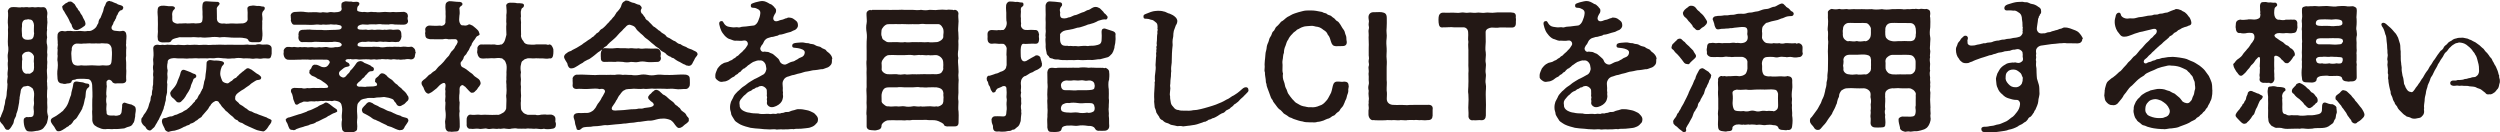 <?xml version="1.0" encoding="UTF-8"?><svg id="_レイヤー_2" xmlns="http://www.w3.org/2000/svg" viewBox="0 0 213.21 11.3"><defs><style>.cls-1{fill:#231815;}</style></defs><g id="moji"><g><path class="cls-1" d="M4.11,9.82c0,.32-.07,.48-.11,.67-.07,.13-.14,.26-.29,.43-.12,.14-.31,.19-.49,.23-.14,0-.36,.07-.55,.07-.05,0-.08,0-.13-.01h-.06c-.2,0-.28-.12-.35-.3-.07-.13-.12-.46-.11-.68,.01-.17,.12-.2,.25-.25,.06-.04,.07,.06,.2,0,.41,.04,.41-.16,.42-.47-.01-.16-.06-.34,0-.55,.04-.22-.02-.31,0-.56,0-.14,.05-.35,0-.59-.04-.08-.06-.28-.18-.32-.06-.07-.25-.16-.34-.17-.14,.04-.26,.04-.34,.06s-.12,.1-.18,.17c-.11,.11-.08,.35-.12,.44,0,.08-.08,.32-.06,.43-.05,.2-.02,.3-.06,.43-.06,.24-.06,.47-.18,.77-.07,.1-.02,.24-.11,.37-.06,.11-.11,.19-.14,.36-.02,.22-.13,.29-.18,.41-.07,.11-.22,.36-.34,.31-.22,.02-.25-.2-.37-.36-.07-.14-.3-.26-.3-.46,0-.01,0-.04,.01-.06-.01-.02-.02-.05-.02-.07,0-.05,.02-.08,.08-.14,.06-.22,.12-.29,.2-.52,.08-.14,.06-.35,.14-.54,.06-.23,.01-.32,.11-.54,.05-.16,.07-.4,.07-.55,.04-.18,.05-.42,.06-.65-.05-.19-.02-.4,.02-.66-.04-.17-.01-.44,.02-.66-.01-.2-.04-.47,0-.66-.01-.23-.05-.47,0-.67,.04-.2,.05-.47,0-.67-.02-.2-.01-.44,0-.67,.02-.24,0-.49,0-.66,.05-.28-.04-.53-.01-.8,.02-.22,.04-.54,0-.8,.05-.2,.19-.3,.33-.32,.1,0,.24-.02,.38,0,.18,.01,.3,.05,.49,0,.14,.04,.28-.02,.48,0,.12,.05,.34-.02,.48,0,.18,.05,.37-.02,.49,0,.06,.01,.23,.02,.38,0,.26,.01,.31,.29,.34,.48,.01,.17-.06,.35-.01,.49-.02,.16,.04,.28,0,.48,0,.22-.05,.37-.01,.48-.04,.17-.04,.44,0,.64-.05,.24-.06,.49,0,.65,.05,.28-.01,.47,0,.65,.05,.25-.02,.4,0,.65,.04,.18-.02,.41,0,.65-.05,.26,0,.48,0,.65,.04,.28-.05,.47,0,.64-.01,.28,.05,.41,0,.65,.01,.2-.04,.52,.01,.72-.02,.22,0,.43,.01,.72,0,.2-.04,.31,.01,.54,.05,.05-.01,.1,.01,.16ZM1.87,3.01c.02,.26,.24,.37,.34,.37,.13,.02,.23,.02,.31,0,.12,0,.22-.04,.28-.13,.1-.14,.07-.22,.11-.4-.04-.16-.01-.53-.01-.7-.01-.22-.13-.5-.35-.48-.14-.05-.19-.02-.3,0-.28-.01-.4,.24-.37,.55-.04,.23-.02,.58,0,.78Zm.67,1.42c-.07-.05-.19-.01-.31,0-.11,.01-.35,.18-.35,.34,0,.17,.05,.35,0,.41,.01,.16-.02,.37-.01,.58,.02,.37,.22,.5,.35,.53,.07-.02,.2-.01,.31,0,.06-.01,.14-.06,.29-.19,.14-.23,.06-.49,.08-.71-.04-.16,0-.31,0-.52,.02-.16-.19-.4-.36-.43Zm4.84,3.23c-.06,.1-.06,.25-.07,.34-.02,.16-.01,.32-.07,.43-.07,.25-.07,.47-.2,.73-.01,.13-.08,.18-.16,.35l-.2,.32c-.06,.1-.14,.25-.22,.31-.07,.05-.2,.14-.26,.29-.05,.06-.16,.23-.29,.25-.05,.13-.22,.12-.3,.23-.19,.12-.43,.29-.58,.28-.23,.05-.28-.18-.4-.37-.1-.14-.29-.34-.3-.52-.01-.24,.28-.29,.48-.43,.16-.1,.29-.22,.35-.25,.12-.12,.2-.12,.28-.26,.2-.22,.28-.35,.38-.59,.07-.16,.13-.44,.24-.67,.02-.29,.13-.52,.17-.8,.02-.23,.07-.35,.32-.35,.16,.02,.37,.07,.48,.07,.1,0,.22,.11,.41,.11,.11,0,.19,.05,.18,.2-.02,.16-.22,.17-.24,.34Zm4.2,1.6v.13c0,.19-.06,.3-.05,.53-.06,.29-.06,.49-.18,.59-.05,.12-.13,.23-.31,.28-.11,.02-.28,.08-.44,.16-.32,.04-.66,.07-.89,.05-.17,.04-.35-.01-.56,0-.2,.04-.46,.01-.6-.06-.19-.06-.32-.13-.48-.25-.13-.11-.22-.34-.2-.53,.02-.31-.04-.59,0-.83,.01-.25-.02-.5,0-.83,.04-.24,0-1.02-.01-1.26-.04-.34-.2-.52-.44-.5-.13-.02-.32-.02-.47-.02-.19,.01-.41-.02-.54,.07-.24,.02-.3,.07-.31,.17-.01,.13-.25,.16-.38,.16-.13,.06-.34,.04-.41,0-.26,0-.38-.17-.4-.38-.02-.25-.05-.59,.01-.92,.02-.14,.02-.4,0-.53-.05-.2-.01-.3,0-.53-.04-.12,0-.37,0-.53-.06-.12,.05-.37,0-.53,.02-.18-.04-.43-.01-.72,.01-.18,.17-.34,.41-.34,.1,.02,.28,.06,.4,0,.2-.02,.38,0,.55,.02,.2,0,.35-.01,.59-.02,.26,.02,.4,.05,.63,0,.14,.02,.28,.01,.47-.12,.17-.11,.26-.22,.3-.32,.05-.14,.13-.18,.14-.29,0-.1,.06-.29,.17-.38,.05-.13,.14-.35,.23-.58,.04-.14,.05-.34,.17-.49,.06-.16,.08-.36,.37-.38,.06,0,.08,.06,.19,.05,.13,.07,.26,.12,.43,.18,.08,.1,.29,.1,.44,.18,.12,.06,.16,.19,.06,.3-.05,.14-.18,.02-.29,.2-.12,.11-.11,.23-.17,.3-.11,.1-.05,.25-.16,.34-.01,.13-.16,.22-.17,.34-.02,.11-.06,.13-.11,.23-.11,.19-.05,.41,.3,.43,.19,.02,.41,.06,.6,0,.13-.02,.29,.1,.3,.26,.07,.26-.02,.55,0,.82-.05,.16,.05,.3,0,.53-.02,.23,.01,.32,0,.53-.04,.2-.02,.31,0,.53,.01,.22,0,.32,0,.53,.04,.28-.02,.64,0,.9,.05,.24-.08,.38-.38,.38-.14-.01-.31,0-.41,0-.12,.04-.35-.01-.4-.14-.04-.08-.18-.18-.28-.17-.14,.01-.25,.19-.2,.24-.02,.3,.05,.2,0,.49-.02,.22-.05,.52,0,.68-.04,.22-.06,.41,0,.67-.02,.28-.04,.42,0,.66-.04,.35,.28,.32,.64,.31,.18,.06,.35-.01,.48-.04,.13-.11,.16-.19,.17-.36,0-.11,.04-.22,.04-.41-.04-.19,.13-.32,.24-.28,.07,.01,.26,.1,.32,.1,.14,.06,.23,.02,.33,.11,.19,.08,.26,.16,.26,.31ZM5.31,.64c-.06-.11,.11-.2,.22-.3,.07-.08,.14-.07,.23-.13,.04-.07,.08-.06,.24-.08,.13-.01,.22,.12,.37,.23,.07,.1,.14,.29,.25,.37,0,.08,.11,.18,.17,.25,.05,.12,.12,.24,.22,.36,.1,.29,.25,.4,.28,.65,.02,.23-.17,.26-.25,.34-.07,.06-.16,.1-.31,.18-.13,.07-.25,.05-.3,.04-.17-.02-.23-.19-.26-.24-.07-.12-.01-.16-.12-.3-.07-.07-.12-.22-.18-.35-.05-.11-.13-.24-.18-.32-.12-.16-.1-.18-.2-.34-.05-.11-.17-.17-.16-.35Zm4.09,4.87c.11-.08,.12-.31,.13-.46,.01-.26,.04-.56,0-.8,.02-.2-.13-.54-.42-.54-.18,.01-.42-.05-.6,0-.18-.01-.44-.01-.67,0-.28-.04-.48,.02-.68,0-.28,.05-.44-.01-.66,.01-.26,.05-.41,.28-.38,.53-.06,.24-.04,.41-.02,.67,0,.22,.06,.48,.2,.58,.2,.14,.44,.1,.62,.07,.28,.04,.61,.01,.92,0,.26,.01,.67,.05,.91,0,.11-.01,.48,.08,.65-.06Z"/><path class="cls-1" d="M12.76,11.12c-.14,.01-.28-.11-.36-.3-.16-.11-.35-.31-.35-.52,0-.02,.01-.05,.01-.07-.01-.01-.01-.04-.01-.05,0-.1,.11-.18,.14-.24,.06-.19,.17-.24,.28-.44,.06-.1,.19-.35,.2-.44,.04-.17,.07-.26,.16-.48,.01-.17,.02-.36,.12-.49,0-.11,.01-.36,.07-.5-.04-.19,.07-.38,.04-.5-.01-.12,.02-.37,.02-.52-.04-.14-.02-.37,0-.5-.04-.23-.05-.37,0-.58,.01-.23-.05-.36,0-.59,.04-.24,0-.55-.01-.77,0-.23,.18-.34,.44-.31,.13,.05,.22,0,.37,0,.23,.06,.37-.05,.52,0,.3-.02,.5,.06,.79,0,.28,.01,.5,.05,.79,0,.25,.04,.48-.02,.8,0,.23,.05,.54-.02,.79,0,.28,.05,.58-.02,.8,0,.25-.01,.48-.02,.79,0,.3,.01,.58-.02,.79,0,.24,.01,.52,0,.79,0,.16,.01,.32-.05,.52,0h.53c.19-.07,.36-.06,.53-.02,.12,.02,.4-.02,.53,0,.19,.04,.32,.14,.32,.35v.44c-.05,.22-.05,.42-.32,.4-.19-.01-.31-.04-.54,.01-.18,.04-.34-.04-.53-.01-.18,.04-.4,.01-.52-.01-.17-.01-.31,0-.52,0-.24-.05-.54-.05-.75,0-.22-.02-.48,.06-.76,0-.2,.01-.53-.07-.77-.04-.24,.07-.55-.01-.76,.04-.23-.01-.52-.01-.77,0-.3-.04-.54,.02-.77,0-.3,.05-.5-.02-.76,0-.3,.02-.43-.04-.62-.02-.46,.04-.49,.23-.48,.37-.06,.25-.06,.46,0,.67-.04,.23-.04,.37-.01,.6,0,.25-.08,.35-.02,.59,0,.2-.01,.3-.02,.48,.01,.18,0,.25-.05,.44-.06,.13-.05,.35-.06,.44-.07,.19-.06,.25-.1,.42-.1,.19-.04,.25-.13,.41-.07,.19-.11,.28-.17,.41-.06,.12-.14,.24-.2,.41-.11,.14-.12,.24-.24,.4-.05,.1-.14,.28-.23,.32-.13,.12-.2,.22-.34,.22ZM13.45,.78c.02-.2,.14-.25,.32-.29,.14-.02,.3,0,.47,.02,.2,.04,.29,.01,.46,.02,.12,.02,.19,.05,.22,.14,.01,.07-.05,.13-.11,.18-.1,.1-.12,.25-.13,.34,.01,.17,.02,.3,.01,.43,.01,.16,.01,.24,.18,.32,.16,.08,.28,.1,.41,.06,.23,.02,.53-.04,.71,0,.24,.01,.43-.05,.7,0,.19-.02,.38-.01,.44-.06,.14-.07,.12-.19,.14-.29,.02-.1,.01-.28,0-.44,.02-.26-.04-.52,0-.79,.02-.17,.07-.31,.34-.31,.28,.01,.55,.05,.9,.05,.1-.02,.2,.06,.22,.14,0,.06-.07,.16-.12,.2-.12,.12-.14,.23-.12,.31,0,.14,.01,.42,.01,.64-.01,.22,0,.36,.16,.48,.1,.07,.29,.1,.44,.07,.26,.06,.48-.01,.72,0,.18,.02,.53,.02,.71,0,.22,.02,.53-.06,.59-.31v-.06c.01-.17-.02-.34,0-.56-.01-.12-.01-.24-.02-.32-.02-.16,.14-.26,.34-.26,.18-.05,.31,.01,.48,.02,.12,0,.2-.02,.41,.04,.08,.01,.23-.02,.25,.13,.01,.11-.04,.17-.1,.23-.1,.1-.11,.16-.13,.29,.02,.24,.06,.41,.01,.61,.02,.17-.01,.47,0,.64,.01,.29,.05,.5,0,.78,0,.26-.14,.38-.33,.37h-.46c-.07,.01-.34-.02-.37-.13-.02-.06-.07-.17-.25-.2-.24-.05-.38-.06-.53-.06-.34-.01-.6,.02-.86-.02-.25-.02-.54-.05-.82,0-.25-.05-.58-.05-.82-.01-.26,.02-.56,.05-.82,0-.24,.04-.53-.05-.82,0h-.85c-.14-.04-.24,.05-.42,.07-.18,.06-.34,.08-.41,.25-.04,.08-.17,.13-.34,.11-.14,.01-.28,.01-.4,.01-.19,0-.41-.11-.4-.3-.06-.26,.04-.53,0-.84,.02-.25,0-.59,0-.83,.02-.23-.06-.56-.01-.86Zm9.7,9.53c.01,.22-.22,.36-.29,.53-.08,.13-.25,.35-.41,.37-.14-.04-.48-.06-.72-.19-.23-.12-.55-.23-.66-.3-.13-.04-.26-.13-.42-.23-.19-.04-.32-.11-.41-.25-.18-.02-.29-.18-.38-.28-.14-.1-.29-.23-.37-.31-.13-.16-.26-.17-.35-.34-.07-.08-.25-.23-.31-.37-.07-.1-.12-.12-.17-.23-.02-.07-.23-.16-.35-.06-.1,.04-.3,.18-.38,.37-.11,.08-.1,.18-.22,.32l-.46,.53c-.04,.11-.14,.16-.26,.23-.1,.04-.14,.17-.29,.2-.05,.06-.22,.2-.46,.25-.07,.1-.18,.13-.31,.16-.16,.12-.2,.06-.35,.17-.26,.14-.43,.19-.68,.26-.25,.02-.46,.08-.53,.11-.16-.02-.32-.16-.32-.28-.1-.17-.24-.47-.24-.6,.01-.31,.14-.28,.31-.31,.08,0,.22-.1,.41-.13,.12,.02,.26-.05,.4-.13,.1,.01,.23-.07,.38-.14,.13-.06,.22-.06,.37-.19,.11-.07,.29-.12,.35-.23,.1-.04,.16-.16,.31-.28,.05-.06,.17-.22,.28-.3,.02-.16,.19-.18,.23-.32,.04-.1,.11-.25,.22-.36,.05-.17,.16-.28,.17-.37,.1-.07,.08-.25,.13-.4,.05-.18,.01-.2,.1-.41,.06-.14,.04-.38,.1-.7,.04-.25,.04-.61,.05-.74,.01-.17,.2-.25,.32-.24,.12,.01,.35,.07,.48,.04,.13,0,.32,.02,.44,.05,.13,.02,.29,.1,.24,.23-.05,.14-.17,.14-.22,.34-.07,.16-.13,.52-.08,.67,.04,.13,.06,.24,.14,.41,.04,.17,.44,.3,.54,.23,.1-.06,.2-.17,.3-.2,.06-.05,.12-.16,.28-.23,.12-.01,.16-.17,.28-.23,.07-.1,.14-.13,.26-.24,.11-.12,.22-.13,.28-.24,.1-.01,.1-.14,.28-.13,.12,0,.14,.08,.26,.1,.06,.06,.26,.17,.38,.28,.13,.12,.24,.11,.4,.28,.07,.08,.1,.12,.06,.22-.05,.14-.26,.1-.37,.14-.14,.06-.32,.2-.47,.29-.13,.13-.19,.17-.29,.23-.13,.1-.17,.1-.32,.23-.16,.08-.32,.19-.49,.32-.18,.13-.22,.24-.25,.31-.01,.18-.04,.25,.04,.34,.06,.07,.16,.13,.25,.22,.05,.13,.2,.16,.34,.26,.13,.08,.2,.18,.35,.24,.14,.14,.24,.2,.41,.23,.08,.06,.32,.17,.42,.18,.18,.08,.24,.11,.43,.17,.14,.06,.28,.1,.44,.16,.12,.12,.44,.13,.42,.32Zm-8.64-2.31c0-.2,.18-.34,.3-.49,.14-.16,.28-.37,.35-.64,.06-.16,.19-.4,.25-.7,.05-.13,.11-.23,.26-.22,.04,.01,.1,.02,.22,.07,.12,.05,.18,.07,.34,.13,.13,.06,.2,.12,.4,.17,.06,.05,.12,.08,.11,.19-.02,.12-.08,.12-.19,.19-.06,.02-.06,.1-.12,.25-.02,.08-.16,.31-.16,.42-.04,.17-.1,.26-.19,.43-.06,.1-.22,.32-.25,.41-.12,.18-.17,.26-.31,.38-.06,.07-.12,.13-.2,.14-.28,.04-.28-.12-.5-.31-.11-.08-.29-.2-.29-.44Z"/><path class="cls-1" d="M35.43,4.51c0,.06-.01,.12-.04,.19,.01,.24-.16,.37-.34,.37-.17-.05-.4-.04-.53,0-.14-.02-.34,.06-.53,0-.13,.04-.36-.05-.53-.01-.16,.06-.38-.05-.52,0-.22,0-.35-.05-.49,0-.19-.02-.31,.06-.49,0-.14-.01-.34,.05-.49,0-.23-.01-.3,0-.49,0-.12,0-.36,.04-.49,0-.17-.04-.32,.02-.49,0-.07-.02-.12-.05-.17-.01-.31-.05-.52,.12-.23,.26,.14,.05,.18,.1,.22,.23,.02,.12-.14,.14-.3,.17-.14,.02-.31,.18-.47,.31-.24,.17-.12,.43,0,.5,.1,.06,.22,.14,.35,.06,.12-.08,.08-.06,.19-.19,.11-.14,.17-.13,.25-.29,.04-.12,.11-.12,.22-.26,.1-.1,.12-.17,.22-.28,.14-.19,.16-.31,.43-.35,.13-.01,.17,.05,.25,.06,.1,.12,.2,.11,.36,.19,.08,.05,.3,.1,.38,.22,.1,.04,.2,.08,.19,.23-.02,.24-.26,.12-.38,.2-.19,.11-.18,.22-.32,.3-.06,.06-.14,.23-.25,.26-.08,.08-.18,.22-.28,.28-.07,.1-.13,.05-.12,.12-.24,.16-.08,.37,.23,.32,.06-.01,.44,.05,.48,0,.16,0,.5-.02,.59-.02,.31-.04,.37-.08,.29-.25,.02-.06-.19-.11-.14-.19,.01-.16,.01-.24,.13-.31,.11-.1,.17-.12,.2-.19,.12-.12,.16-.25,.46-.13l.17,.12c.12,.18,.34,.31,.49,.4,.19,.19,.25,.3,.44,.4,.14,.2,.35,.26,.46,.44,.17,.14,.31,.26,.41,.48,.07,.05,.08,.12,.1,.23-.01,.18-.08,.23-.17,.3-.13,.12-.18,.23-.31,.26-.08,.05-.17,.11-.25,.12-.11,.02-.26-.06-.3-.16-.07-.18-.2-.2-.24-.35-.07-.1-.2-.12-.33-.17-.17-.06-.3-.05-.49-.1-.16,.01-.38,.05-.53,.04-.17,0-.37,.08-.49,.04-.22,.01-.41-.01-.49,.04-.13,.02-.42,.06-.52,.19-.12,.14-.2,.19-.24,.32-.04,.18-.04,.41-.04,.59,.01,.26,.05,.53,.01,.72-.04,.3,.04,.49,0,.74,.02,.2-.16,.28-.4,.34-.11-.04-.25,.01-.4,.01-.04,0-.07,0-.11-.01-.2-.01-.38-.13-.38-.34-.05-.2-.05-.54,0-.73-.04-.3-.02-.43,.01-.73,0-.08,.02-.18-.02-.4-.05-.16-.02-.24-.18-.37-.07-.06-.25-.12-.46-.14-.18,.04-.2,.06-.38,.02-.16,.04-.37-.04-.58,.02-.23-.05-.42,.06-.59,.01-.22,.06-.34-.02-.58,.02-.26,.08-.42-.05-.58,.05-.07,.05-.2,.06-.28,.12-.1,.08-.16,.11-.24,.11-.1-.01-.13-.08-.17-.2-.06-.14-.13-.29-.13-.42-.06-.18-.05-.29-.13-.38-.02-.06-.07-.14-.04-.24,.01-.16,.25-.22,.41-.19,.12,.02,.29,0,.5,.01,.14,.06,.31,.04,.48,0,.16,.04,.38-.02,.6-.01,.2,.02,.46-.01,.6,0,.1,.01,.37,.01,.47-.01,.22-.05,.08-.23-.16-.41-.07-.04-.12-.08-.17-.11-.13-.11-.31-.22-.47-.26-.13-.12-.36-.22-.49-.26-.1-.1-.26-.19-.2-.31,.01-.1-.01-.17,.06-.2,.08-.11,.12-.12,.12-.19,.05-.14,.16-.26,.32-.23,.2-.02,.41,.14,.56,.19,.13,.02,.31,.07,.47-.08,.07-.04,.14-.19,.19-.26,.05-.06-.01-.25-.23-.28-.23-.01-.53,0-.73-.01-.12-.01-.35,.02-.52,0-.16,.05-.3-.02-.52,0-.19-.01-.4-.01-.52,.01-.14,.01-.3-.01-.53,.01-.2,.01-.37,0-.54-.01-.19-.05-.28-.19-.32-.37-.01-.06-.02-.1-.02-.13,0-.06,.01-.11,.02-.18,0-.02-.01-.05-.01-.06,0-.18,.18-.35,.34-.35,.22-.02,.34,.06,.54,0,.18,.01,.32,.06,.53,.01,.16,.04,.29-.01,.52,.01,.13,.05,.36-.02,.52,0,.23,.05,.44,.02,.64,0,.17,.06,.44-.05,.64,0,.18,.06,.49,.05,.67,0,.28,.02,.54-.04,.55-.19,.04-.08-.13-.23-.3-.24-.16-.02-.3-.06-.5-.01-.29,.02-.56,0-.95,0-.23,0-.5-.04-.78,.01-.3,.02-.47-.02-.79,0-.2,.04-.38-.17-.37-.4-.01-.08,.04-.11,0-.25,.02-.25,.1-.38,.37-.4,.26,.01,.52-.05,.79,0,.29,.01,.58,.02,.78,.01,.29,.04,.62,.01,.95,0,.19-.01,.26,.01,.48-.02,.18,0,.32-.06,.32-.22,0-.19-.3-.17-.47-.22-.2,.04-.46-.05-.58,0-.19,.02-.38,.02-.55,0-.17,.06-.41-.02-.54,0-.32,.04-.66,.04-.92,.02-.31-.01-.59,0-.94,0-.2,.02-.29-.16-.34-.37,.04-.14-.01-.19,0-.34-.05-.16,.08-.35,.32-.38,.31-.02,.68-.05,.95,.01,.31,.05,.62-.01,.92,.01,.16,.01,.36,.06,.54,0,.19,.01,.41,.06,.55,0,.18-.05,.38,.05,.58,0,.22,0,.5-.06,.48-.31-.05-.18-.01-.24-.02-.34-.01-.18,.16-.24,.36-.28,.14,.01,.37,.04,.47,.02,.14,.05,.25,.04,.46,.02,.07-.01,.24,.05,.24,.14-.02,.08-.01,.17-.07,.18-.11,.08-.13,.25-.12,.4,.01,.12,.28,.14,.46,.16,.19-.05,.36,.05,.58,0,.18-.05,.34,.02,.56,0,.19,.04,.35,.01,.55,0,.32-.05,.56,.05,.91-.01,.29,.04,.65-.01,.95-.01,.26,.07,.31,.19,.32,.38-.04,.11-.04,.24,0,.34,.05,.17-.08,.36-.32,.37-.32,.02-.49-.02-.8-.01-.2-.04-.37-.04-.53,0-.22,.01-.32-.02-.53-.01-.17-.04-.42-.02-.55,0-.14-.01-.38-.01-.56,0-.14,.05-.36,0-.58,0-.28,.04-.44,.12-.43,.31,.01,.12,.16,.14,.34,.14,.14,.02,.32-.02,.46,0,.1,.06,.37-.02,.49,0,.16,.05,.3-.01,.49,0,.13-.02,.35,.05,.54,0,.14,.05,.37-.04,.55-.01,.13,.04,.32,.01,.53,0,.28-.02,.34,.24,.34,.4-.02,.12,.04,.14,0,.25-.01,.17-.17,.46-.34,.4-.16,.05-.36-.02-.53,0-.17,.04-.37-.02-.55-.01-.16,.04-.34-.05-.54,0-.17,.05-.3-.02-.49,0-.2,.02-.36-.04-.49,0-.2,.04-.35-.02-.49,.02-.2,.05-.3,.1-.31,.24-.01,.16,.22,.16,.53,.18,.24-.01,.44,0,.67,0,.19-.04,.46,.01,.64,0,.18,.06,.41,.04,.64,0,.22-.01,.35-.01,.52,0,.13-.04,.32,.01,.53-.01,.12,.05,.35-.04,.53-.01,.12,.02,.29,.04,.53,0,.17,.02,.36,.23,.34,.41,.02,.04,.04,.08,.04,.12Zm-6.67,4.94c.02,.12-.1,.1-.17,.16-.26,.06-.47,.26-.61,.29-.12,.12-.32,.18-.43,.24-.23,.11-.43,.24-.55,.25-.14,.14-.38,.19-.56,.23-.14,.11-.41,.11-.58,.2-.16,.04-.41,.11-.59,.19-.1,.1-.26,.11-.31,.07-.29,.02-.31-.18-.41-.43-.02-.13-.17-.28-.17-.38-.06-.13,.07-.16,.18-.24,.13,0,.35-.11,.55-.16,.17-.04,.32-.12,.54-.16,.14-.05,.3-.11,.49-.18,.11-.1,.29-.1,.48-.2,.14-.07,.28-.13,.48-.23,.12-.12,.28-.14,.48-.25,.08-.01,.12-.18,.36-.07,.18,.08,.44,.34,.65,.46,.06,.05,.16,.07,.17,.22Zm6.07,.82c.01,.12-.24,.4-.31,.53-.05,.14-.14,.31-.36,.29-.08,.06-.38-.07-.61-.18-.24-.14-.53-.14-.58-.24-.11-.04-.29-.14-.47-.22-.17-.11-.28-.12-.47-.23-.18-.02-.33-.18-.44-.25-.2-.12-.28-.17-.46-.26-.14-.07-.22-.08-.25-.26-.06-.08,.04-.28,.11-.32,.07-.11,.14-.13,.22-.24,.05-.06,.16-.2,.32-.18,.08,0,.11,.05,.23,.08,.13,.11,.25,.16,.47,.25,.18,.14,.29,.14,.48,.23,.14,.06,.28,.17,.48,.22,.17,.02,.36,.17,.48,.2,.17,.1,.34,.13,.49,.18,.1,.1,.29,.12,.49,.18,.11,.04,.16,.07,.18,.23Z"/><path class="cls-1" d="M39.63,7.38c-.13-.12-.2-.18-.34-.05-.16,.17-.07,.35-.1,.61-.04,.2-.04,.67,.01,.8-.01,.29-.04,.53,0,.74-.05,.19-.02,.55,0,.74,0,.19,.02,.47,.01,.62-.06,.29-.12,.38-.36,.38h-.05c-.06,.01-.17,.02-.26,.02-.06,0-.12,0-.17-.02-.02,0-.05,.01-.07,.01-.19,0-.32-.2-.32-.4,.02-.23-.06-.44,0-.62,.05-.25,.04-.55,.01-.74-.05-.2,.01-.55,0-.74-.06-.12,0-.3,0-.5-.02-.11-.01-.3,0-.5-.06-.08,.02-.32,.01-.46-.02-.3-.23-.19-.38-.1-.17,.11-.25,.25-.38,.36-.16,.12-.35,.28-.41,.32-.14,.06-.22,.14-.3,.14-.25-.04-.36-.36-.41-.52-.05-.11-.17-.22-.17-.37v-.04c.02-.16,.11-.16,.16-.24,.07-.04,.24-.17,.31-.26,.11-.11,.14-.18,.3-.24,.07-.08,.24-.22,.3-.25,.1-.02,.16-.13,.29-.28,.08-.11,.24-.23,.29-.28,.08-.06,.18-.2,.25-.26,.07-.07,.12-.18,.25-.31,.1-.11,.22-.2,.25-.31,.07-.1,.14-.26,.24-.32,.1-.11,.19-.2,.22-.32,.07-.13,.14-.17,.18-.3,.1-.13,.01-.36-.19-.35-.14,.01-.47,.01-.56,.01-.13-.05-.31-.04-.49,0h-.49c-.16,0-.37-.01-.61-.01-.22-.05-.38-.07-.38-.4-.05-.12,.04-.25,0-.36-.05-.24,.18-.41,.38-.4,.24,.02,.41,.02,.62,.02,.14,0,.29-.04,.38,.01,.22-.04,.29-.11,.34-.28-.01-.32,.04-.42,.01-.74,.02-.28-.04-.52,0-.8,.02-.17,.16-.25,.31-.29,.3,0,.6,.07,.89,.06,.12,.02,.24,.06,.24,.18,0,.13-.07,.13-.12,.17-.14,.11-.16,.19-.13,.29,0,.14,.04,.31-.01,.54-.02,.22-.04,.42,.01,.56,.07,.17,.13,.29,.29,.26,.11,0,.2,.05,.37-.01,.1-.04,.13-.1,.24-.06,.06,.02,.13,.05,.22,.1,.13,.1,.35,.28,.47,.42,.07,.08,.08,.2,.12,.29,.04,.1-.18,.16-.23,.2-.08,.06-.14,.24-.28,.38-.08,.16-.16,.19-.18,.37-.11,.1-.19,.34-.22,.4-.1,.12-.2,.31-.23,.37-.12,.12-.22,.2-.23,.35-.08,.22-.25,.29-.25,.42s.04,.29,.16,.34c.17,.07,.41,.23,.53,.34,.11,.11,.3,.2,.37,.29,.1,.13,.19,.19,.35,.29,.22,.13,.26,.24,.3,.43,0,.11-.05,.17-.12,.28-.14,.13-.16,.28-.31,.38-.11,.14-.23,.19-.29,.16-.08,.05-.17-.05-.26-.14-.12-.12-.3-.32-.37-.4Zm7.77,3.06s0,.08,.01,.14v.04c0,.2-.08,.34-.32,.36-.2,.04-.52,.06-.7,0-.22,.06-.44,.01-.68-.01-.23,.04-.37-.02-.52,0-.24-.05-.31,.04-.53,0-.22,.02-.38-.01-.52,0-.19-.05-.3-.02-.53,0-.12,.06-.36,.01-.52,0-.17-.05-.4,.06-.53,0-.16,.04-.33,.01-.52,0-.23,.04-.4,.05-.52,0-.18-.05-.49,.07-.68,.01-.28-.04-.47,.05-.7,0-.2,.05-.38-.16-.34-.4,0-.17-.01-.25,0-.4-.01-.18,.13-.43,.34-.4,.25,.05,.46-.01,.7,0,.26,.05,.4-.02,.68,.01,.3,.01,.65,.02,.89,0,.14,.05,.37-.11,.52-.19,.11-.07,.22-.24,.24-.35,.01-.23,.01-.47,.02-.65,.02-.25-.06-.37,0-.61,.02-.18,.02-.43,0-.61,.02-.25-.05-.36,0-.61-.02-.16,.02-.41,0-.61,0-.13,.05-.4,0-.65-.04-.14-.1-.29-.16-.36-.13-.08-.17-.2-.3-.18-.18-.05-.4-.01-.55,0-.17-.02-.42,0-.56,.01-.16-.02-.4,.04-.56,0-.19-.02-.31-.2-.34-.41-.06-.08,0-.28,0-.38-.06-.19,.16-.42,.34-.4,.17,.02,.42-.01,.56,0,.16,0,.35,.02,.56,0,.18,.06,.38,.06,.55,0,.04,.06,.25-.14,.3-.28,.06-.12,.11-.38,.16-.54,0-.3-.04-.64,0-.94-.04-.22,.01-.48-.01-.74,.05-.26,.02-.53,0-.74-.05-.17,.1-.31,.32-.32,.12,.02,.33-.01,.49,.02,.11,.05,.29,0,.47,.04,.12-.01,.23,.08,.23,.14,0,.14-.07,.22-.13,.24-.06,.02-.11,.13-.12,.24-.05,.07-.01,.3-.01,.5-.06,.2,.04,.46,0,.67,.01,.31-.01,.66,.01,.89-.05,.14,.07,.42,.2,.54,.08,.22,.26,.25,.38,.28,.17,.02,.52,.04,.7,0,.28-.01,.54,0,.86,0,.12,.04,.19,.05,.26,0,.19,0,.28,.19,.35,.4,.02,.16,0,.22,0,.38-.02,.25-.08,.46-.34,.41-.2,.06-.42,0-.58,0-.18-.01-.41,.01-.56-.01-.24,.04-.5-.02-.7,0-.14,.06-.3,.06-.38,.18-.17,.08-.16,.2-.2,.36-.05,.14-.05,.44,0,.65-.05,.26-.02,.41,0,.61-.01,.22-.04,.38,0,.61-.01,.16-.02,.47,0,.61,.04,.24-.04,.42,0,.61-.04,.25,0,.41,0,.65,.01,.14,.08,.23,.19,.35,.14,.14,.29,.14,.38,.19,.22,0,.42,.01,.67,0,.11,.05,.29,.04,.48-.01,.1,.01,.29-.04,.49,0,.11,.01,.29-.02,.41,0,.19,.05,.32,.17,.32,.34v.06c0,.11-.01,.17-.01,.25Z"/><path class="cls-1" d="M59.5,4.64s-.04,.05-.06,.11c-.1,.12-.18,.22-.24,.38-.13,.16-.14,.47-.46,.49-.11-.05-.2,.01-.32-.11-.12-.01-.31-.16-.46-.23-.12-.04-.37-.2-.43-.25-.08-.12-.28-.07-.29-.17-.19-.06-.37-.16-.49-.32-.16-.13-.36-.16-.47-.32-.12-.16-.35-.22-.48-.38-.2-.14-.34-.29-.44-.37-.18-.16-.34-.23-.44-.36-.11-.14-.29-.24-.41-.38-.17-.14-.25-.24-.35-.41-.13-.13-.25-.14-.37-.19-.12-.06-.28,.01-.37,.1-.07,.1-.26,.24-.36,.38-.18,.18-.25,.22-.4,.41-.14,.18-.31,.3-.41,.4-.14,.14-.23,.17-.31,.28-.11,.05-.13,.2-.31,.28-.18,.07-.2,.24-.36,.29-.07,.1-.23,.14-.37,.28-.16,.14-.28,.23-.36,.29-.18,.13-.29,.22-.41,.25-.19,.11-.31,.14-.42,.26-.18,.1-.26,.13-.42,.25-.17,.11-.36,.23-.52,.23-.25,.05-.36-.23-.38-.41-.04-.1-.28-.4-.28-.56v-.04c0-.08,.12-.25,.23-.29,.11-.11,.26-.16,.37-.19,.11-.1,.31-.16,.47-.26,.14-.08,.24-.14,.46-.28,.13-.13,.3-.2,.43-.31,.12-.1,.32-.18,.43-.31,.16-.05,.17-.16,.3-.24,.05-.12,.18-.11,.3-.25,.06-.11,.14-.19,.29-.26,.14-.13,.17-.13,.28-.26,.11-.12,.14-.17,.28-.29,.06-.13,.18-.16,.26-.3,.08-.12,.18-.16,.24-.3,.11-.14,.11-.23,.23-.31,.11-.13,.22-.25,.29-.43,.06-.23,.14-.37,.28-.42,.07-.05,.11-.08,.14-.08,.01,0,.02,.01,.04,.01,.08,.02,.16,0,.23,.06,.12,.06,.31,.14,.42,.14,.16,.08,.35,.16,.46,.16,.05,.07,.19,.12,.19,.29-.08,.13-.11,.26-.05,.34,.01,.1,.01,.07,.08,.12,.13,.13,.16,.26,.25,.31,.02,.13,.12,.24,.26,.3,.06,.07,.12,.14,.28,.29,.13,.12,.14,.2,.3,.26,.06,.07,.18,.12,.3,.25,.16,.06,.26,.22,.32,.24,.1,.08,.23,.11,.32,.23,.06,.13,.23,.18,.32,.22,.11,.05,.31,.23,.47,.26,.17,.12,.25,.23,.46,.25,.17,.14,.34,.18,.48,.24,.16,.13,.29,.14,.49,.22,.13,.1,.48,.16,.48,.38v.02s.01,.04,.01,.05Zm-7.29,4.71c.04,.07,.19,.08,.29,.08,.07-.02,.17-.01,.29-.02,.3-.02,.53-.02,.85-.07,.25-.05,.56,.01,.84-.08,.11,.01,.34,.02,.47-.05,.29-.05,.49-.04,.66-.12,.11-.06,.23-.14,.07-.32-.04-.06-.1-.07-.18-.14-.13-.12-.24-.22-.22-.32-.04-.06,.1-.18,.14-.26,.07-.02,.13-.12,.23-.22,.13-.06,.17-.17,.25-.16,.19-.05,.38,.13,.46,.22,.12,.08,.14,.18,.3,.22,.11,.06,.23,.16,.29,.23,.08,.08,.19,.17,.29,.24,.06,.05,.17,.11,.26,.22,.06,.14,.22,.2,.28,.25,.05,.1,.2,.12,.26,.26,.04,.12,.2,.19,.26,.25,.11,.07,.19,.14,.25,.29,.04,.11,.25,.2,.19,.36,.04,.17-.08,.2-.17,.3-.11,.08-.25,.17-.36,.29-.06,.04-.2,.12-.26,.11-.08,.02-.16-.01-.26-.12-.17-.18-.24-.37-.42-.49-.08-.1-.47-.19-.64-.19-.16,0-.42,.01-.65,.08-.28,.08-.48,.12-.7,.1-.2,.04-.47,.05-.7,.1-.18-.02-.46,.08-.7,.08-.22,0-.47,.08-.7,.07-.28,.05-.46,.04-.7,.07l-.68,.07c-.26-.04-.44,.04-.71,.06-.18,.04-.44,0-.7,.07-.18,.02-.56-.01-.73,.1-.14,.12-.2,.17-.29,.18h-.02c-.08,0-.19-.04-.18-.13-.04-.2-.11-.29-.13-.47,0-.13-.06-.28-.11-.44-.07-.35,.22-.4,.4-.41,.22,0,.36,.01,.6-.01,.17,.02,.37-.01,.56-.14,.12-.07,.17-.13,.3-.3,.11-.17,.14-.3,.29-.46,.13-.17,.17-.25,.26-.44,.1-.11,.12-.23,.23-.4,.08-.14-.02-.34-.31-.31-.07,0-.14,.05-.25-.01-.3-.04-.62,.02-.92,.02-.31,.02-.66-.04-.93,0-.23-.01-.36-.14-.32-.4,.02-.13-.02-.25,0-.42-.05-.14,.12-.37,.32-.4,.33-.02,.67,0,.93,.01,.35,.01,.65,.04,.92,.01,.29-.02,.44,.01,.7,0,.23,0,.49-.02,.71,0,.23-.05,.49-.04,.7,0,.2-.04,.48,.02,.71,0,.2,.05,.5,.04,.71,0,.24-.05,.43-.05,.7,0,.22,.05,.44,.05,.71,0,.28-.05,.43-.01,.7,0,.26,0,.55,.02,.92-.01,.25-.01,.61-.04,.94-.01,.24,.06,.32,.16,.32,.4-.01,.13,.02,.29,0,.42,.02,.18-.16,.4-.32,.4-.35-.01-.58,.06-.94,0-.29-.06-.61,.02-.92-.02-.35-.02-.61,0-.88,0-.25-.05-.59,.06-.88,0-.34,.05-.65-.01-.88,0-.25,.04-.59-.01-.73,.11-.28,.1-.37,.4-.49,.49-.12,.18-.14,.3-.25,.42-.04,.12-.14,.24-.26,.42-.12,.17-.14,.23-.07,.37Zm-.97-4.45c0-.14-.01-.29,0-.36,.01-.16,.12-.46,.37-.43,.23,.01,.59,.04,.85,0,.23-.04,.4,.02,.66,0,.28-.02,.4,.05,.67,0,.17-.01,.43,.06,.67,.01,.2,.05,.37,.04,.62,.01,.36,.02,.55,.02,.88,.01,.29-.01,.38,.23,.4,.4,0,.18-.06,.28,0,.36,.04,.22-.12,.4-.32,.38-.29,0-.62,.05-.9,0-.26-.05-.48-.05-.67,0-.25,.06-.4,0-.67,0-.18,.05-.48,.05-.67,0-.18,0-.48-.05-.66,0-.25-.02-.53-.01-.9,0-.24,.01-.35-.13-.32-.38Z"/><path class="cls-1" d="M70.95,5.04v.14c0,.14-.01,.26-.1,.36-.13,.16-.26,.22-.35,.24-.23,.08-.32,.14-.46,.12-.22,.04-.47,.08-.53,.08-.24,0-.4,.08-.64,.11-.29,.02-.48,.14-.73,.18-.16,.02-.34,.11-.43,.12-.17,.01-.29,.08-.43,.12-.23,.04-.35,.16-.41,.24-.1,.16-.13,.23-.13,.4,0,.22,.04,.35,.02,.44-.02,.22,.04,.29,.01,.37-.02,.08,.04,.24,0,.38-.05,.22-.07,.29-.22,.46-.16,.18-.52,.35-.73,.34-.24,0-.35-.16-.4-.25-.05-.14,.02-.19-.01-.34-.05-.16,.05-.16,0-.31-.04-.12,.01-.14-.01-.36,0-.12,.01-.24-.06-.32-.08-.1-.25-.26-.47-.22-.22,.02-.18,.11-.29,.11-.18,.01-.16,.11-.28,.13-.16,.04-.16,.12-.26,.16-.26,.08-.4,.25-.49,.34-.11,.07-.19,.17-.28,.28-.22,.23-.23,.36-.19,.6-.02,.19,.1,.36,.28,.47,.23,.12,.36,.16,.56,.18,.22,.06,.44,.06,.75,.07,.18,.06,.34,.04,.55,.04,.06,0,.25-.02,.31-.01,.26,.06,.32-.04,.53,0,.19,.04,.19-.06,.32-.04,.22,.04,.2-.05,.35-.04,.12,.01,.22-.11,.42-.08,.17,.02,.22-.08,.46-.13,.17-.02,.35-.13,.49-.11,.1,.01,.26-.01,.47,.04,.2,.05,.32,.04,.54,.14,.19,.08,.35,.16,.42,.26,.16,.16,.24,.28,.23,.44-.01,.19-.04,.26-.17,.37-.07,.1-.23,.23-.41,.28-.17,.08-.3,.07-.49,.1-.19,.01-.36,.05-.49,.04-.12,.02-.32-.02-.52,.04-.14-.04-.35,.01-.48,.01-.08-.01-.28,.01-.43,.01-.05,0-.1,0-.12-.01-.16-.01-.28,.02-.38,.02-.05,0-.08,0-.13-.02-.16-.02-.34,.01-.5,.01-.06,0-.12,0-.17-.01-.2,0-.43-.02-.67-.05-.19-.01-.6-.04-.8-.08l-.18-.05c-.3-.07-.67-.2-.83-.32-.16-.12-.3-.16-.38-.34-.08-.13-.2-.3-.25-.44-.01-.22-.1-.31-.1-.54-.01-.23,.04-.4,.08-.53,.04-.11,.17-.29,.24-.48,.06-.13,.22-.28,.34-.41,.12-.08,.26-.25,.41-.36,.11-.07,.34-.22,.49-.36,.18-.11,.29-.19,.52-.32,.06-.01,.2-.1,.37-.18,.14-.07,.19-.11,.32-.18,.22-.07,.36-.42,.32-.59s-.02-.26-.11-.4-.23-.28-.47-.24c-.14-.04-.35,.06-.55,.13-.13,.08-.22,.14-.35,.24-.1,.04-.16,.14-.22,.18-.12,.06-.1,.11-.16,.12-.11,.02-.11,.07-.19,.12-.06,.05-.11,.12-.14,.16-.05,.05-.14,.05-.2,.14-.05,.1-.22,.12-.26,.19-.1,.14-.2,.11-.35,.23-.08,.06-.18,.16-.37,.23-.14,.07-.25,.04-.38,.08-.16,.02-.26-.02-.4-.13-.11-.08-.2-.17-.2-.29,0-.02,.01-.05,.01-.07s-.01-.05-.01-.06c0-.18,.12-.4,.19-.58,.17-.23,.32-.37,.47-.43,.13-.11,.38-.08,.53-.2,.11-.08,.2-.05,.34-.19,.05-.06,.17-.06,.25-.18,.05-.07,.17-.07,.23-.17,.12-.14,.31-.25,.41-.4,.13-.1,.23-.26,.32-.41,.1-.13,.01-.47-.32-.41-.18,.04-.42,.02-.61,.01-.17,.04-.38-.06-.53-.12-.16-.02-.34-.16-.48-.31-.11-.14-.22-.26-.29-.42-.08-.18-.11-.29-.16-.5-.02-.08-.05-.26,.12-.31,.17-.05,.19,.06,.28,.2,.08,.13,.22,.25,.42,.28,.19,.02,.35,.07,.54,.04,.22-.04,.25,.06,.44-.01,.12-.05,.29-.04,.47-.06,.25-.04,.43-.05,.65-.08,.17-.01,.36-.26,.41-.44,.07-.18,.14-.34,.16-.59,.01-.12-.01-.26-.17-.35-.12-.07-.26-.13-.38-.13-.13-.01-.26,.01-.26-.19,0-.18,.13-.18,.4-.28,.25-.06,.43-.11,.58-.11,.22,0,.43,.11,.65,.25,.14,.02,.22,.12,.35,.24,.07,.13,.14,.12,.17,.25,.02,.13-.01,.28-.1,.37-.08,.14-.13,.25-.14,.35,0,.16,.11,.3,.32,.26,.16-.02,.17-.07,.36-.11,.11-.01,.22-.06,.41-.14,.11,.02,.11-.07,.22-.06,.14,.01,.32,.01,.5,.17,.13,.11,.29,.16,.3,.48,.01,.24-.17,.34-.24,.4-.13,.06-.23,.08-.37,.17-.24,.05-.43,.12-.59,.17-.29,.1-.38,.04-.44,.1-.08,.08-.17,.05-.43,.14-.11,.04-.17,0-.3,.06-.11,.05-.25,.04-.38,.17-.14,.1-.18,.29-.26,.41-.12,.12-.13,.19-.18,.28-.08,.14,.06,.4,.25,.37,.11-.04,.17,.01,.34,.01,.13,0,.22,.1,.35,.13,.1,.02,.22,.14,.36,.26,.16,.14,.28,.23,.32,.37,.08,.25,.37,.36,.53,.31,.13-.04,.36-.2,.52-.23,.26-.04,.29-.13,.38-.16,.13-.04,.16-.14,.41-.22,.19-.06,.31-.22,.31-.42,.01-.22-.34-.32-.58-.36-.28-.05-.49,.01-.49-.2,0-.17,.11-.24,.41-.26,.22-.01,.47-.06,.65,0,.19,.06,.29,0,.42,.07,.11,.06,.28,0,.47,.13,.19,.13,.41,.1,.5,.19,.14,.13,.37,.14,.44,.26,.07,.13,.22,.16,.36,.34,.11,.14,.16,.24,.17,.41Z"/><path class="cls-1" d="M81.76,6.79c0,.13-.01,.26-.02,.38,0,.22-.01,.5,0,.73-.01,.28-.05,.44,0,.73v.1c0,.24-.04,.54,.01,.8,.01,.1,.01,.19,.01,.3,0,.2-.01,.42-.01,.61,0,.3-.17,.35-.4,.34-.2,.01-.26-.01-.46,0-.08,.02-.34-.01-.37-.11-.05-.12-.1-.13-.2-.2-.24-.12-.31-.16-.44-.19-.23-.06-.53-.02-.73-.04-.18-.04-.41,0-.67-.01h-.68c-.25,.06-.41-.01-.64,.04-.24-.02-.46-.02-.67-.01-.22-.02-.44-.01-.7,0-.24-.02-.61,.26-.61,.44,0,.24-.11,.35-.41,.4-.07,.02-.13,.02-.18,.02-.1,0-.17-.01-.28-.02-.22,0-.4-.12-.4-.32v-.91c-.02-.08-.02-.17-.02-.25,0-.2,.04-.42,.02-.65-.01-.06-.01-.13-.01-.19,0-.17,.02-.35,.01-.58,0-.13-.02-.3-.02-.48,0-.1,0-.19,.02-.29,0-.29-.01-.56,0-.78-.01-.16-.01-.32-.01-.47,0-.12,0-.22,.01-.31-.01-.13-.02-.3-.02-.48,0-.1,0-.2,.02-.29,.01-.28-.01-.54,0-.78,0-.2-.01-.49,0-.77,.02-.2,.04-.52,0-.77-.02-.13-.04-.26-.04-.4s.01-.28,.04-.41c.04-.2-.01-.43-.01-.67v-.17c0-.11,.11-.25,.32-.29,.07,.05,.08,.05,.17,0,.18,.01,.32,0,.44,0h.1c.25,0,.43,.01,.72,0,.17,.02,.37,0,.58,0h.14c.2,.01,.37-.01,.55-.01,.06,0,.12,0,.18,.01h.72c.19,.02,.52,.04,.73,0,.25,.04,.46,.05,.72,0h.08c.18,0,.43,.04,.64,0,.14-.01,.26-.02,.37-.02,.12,0,.23,.01,.35,.02,.07-.01,.14-.02,.2-.02,.14,0,.26,.02,.35,.02,.07,.06,.08,0,.16,0h.02c.17,0,.3,.17,.3,.3v.02c-.04,.24,.01,.44,.01,.65,0,.05,0,.11-.01,.16-.01,.32-.05,.58-.01,.8,0,.2,.02,.37,.02,.52,0,.07-.01,.14-.02,.2,.01,.08,.01,.19,.01,.31,0,.16,0,.31-.01,.42-.04,.25-.06,.53,0,.73-.06,.25-.01,.47,0,.74,.01,.13,.02,.29,.02,.44,0,.1-.01,.19-.02,.29,.01,.12,.02,.24,.02,.35Zm-6.57-3.73c.04,.16,.05,.3,.2,.36,.16,.11,.23,.18,.4,.18,.28,0,.48-.01,.7-.01,.22,.01,.49,.05,.67,0,.23,.04,.48,.02,.67,0,.2-.01,.43,.02,.67,0,.26,.02,.47,.02,.67,0,.19,.05,.43,.01,.71,0,.06,.01,.26-.06,.4-.17,.08-.07,.19-.18,.17-.32-.02-.14,.05-.3,.01-.54-.02-.19-.22-.49-.41-.5-.25-.01-.28,.01-.49,0-.23-.01-.36,.01-.58,0-.14-.02-.35-.04-.58,0-.22,.02-.35-.01-.58,0-.23,0-.42,.02-.58,0-.18-.02-.43,0-.56,0-.16-.02-.4,0-.58,0-.19,0-.29-.01-.43,.01-.22,.04-.48,.36-.49,.52-.01,.18-.04,.3,0,.48Zm5.28,5.32c.01-.14-.04-.24-.01-.42-.02-.16-.06-.28-.18-.37-.11-.08-.3-.13-.4-.14-.19-.02-.52,0-.71,0-.26,.04-.47-.02-.67,0-.23-.05-.4-.01-.67,0h-.67c-.17,0-.42-.05-.67,0-.26,.01-.42-.02-.7,0-.18,.01-.31,.02-.43,.16-.13,.16-.19,.43-.18,.58,.01,.16,0,.34,.01,.5,.05,.12,.13,.18,.29,.3,.13,.1,.23,.08,.31,.08,.22,.05,.48-.02,.7,0,.18,.05,.47-.05,.67,0,.22,.05,.42,.04,.67,0,.18-.05,.43,.06,.67,0,.25,.05,.44-.01,.67,0,.2-.04,.44,.06,.71,0,.08,.05,.26,0,.44-.14,.17-.14,.13-.36,.14-.54Zm-5.28-2.43c.04,.19,.32,.4,.6,.38,.14,.02,.54-.02,.7,0,.24,.06,.47,.02,.67,0,.22,.06,.42,0,.67,0s.42,.02,.67,0c.2-.02,.48,0,.67,0,.26-.01,.52-.01,.71,0,.11-.02,.34-.02,.44-.18,.08-.13,.16-.22,.12-.4,.02-.13,.01-.28,0-.46-.02-.34-.32-.54-.56-.59-.17-.02-.49,.05-.71,0-.18,.05-.5-.04-.67,0-.17-.05-.48,.06-.67,0-.26-.04-.44,0-.67,0-.19,0-.48,.01-.67,0-.25-.02-.53-.01-.7,0-.18,.01-.37,.18-.44,.3-.17,.19-.18,.37-.16,.48,.02,.16,0,.26,0,.46Z"/><path class="cls-1" d="M88.86,5.53c.02,.19-.24,.32-.36,.4-.18,.06-.31,.14-.44,.23-.08,.02-.2,.06-.35,.17-.17,.11-.26,.17-.34,.17-.16,.08-.29,.3-.29,.41-.05,.22,.01,.36,0,.48,.01,.18-.06,.36,.01,.49-.05,.2-.05,.38,0,.48-.01,.17,0,.34,.01,.49-.04,.17-.05,.31,0,.55-.02,.12,0,.2,.01,.26-.04,.25-.04,.41-.06,.66-.1,.28-.11,.41-.35,.56-.16,.13-.17,.19-.34,.18-.13,.08-.2,.12-.37,.11-.17,.05-.34,.06-.49,.06-.11,0-.2,0-.29-.02-.3,.04-.49-.01-.52-.31,.01-.14,0-.2-.06-.32-.06-.12-.06-.28-.07-.41,.05-.13,.1-.22,.25-.25,.17-.02,.41,0,.55,0,.42,.04,.46-.02,.48-.46,.04-.16,.01-.37,0-.56-.01-.24,.06-.34,0-.58-.02-.08,.04-.37,0-.66,.02-.23-.07-.38-.34-.3-.1,.07-.29,.13-.43,.19-.04,.07-.13,.11-.14,.17,0,.08-.07,.16-.19,.17-.14,.02-.11-.1-.18-.14-.1-.12-.1-.32-.17-.41-.12-.1-.08-.25-.16-.4-.05-.01-.08-.14-.08-.23,0-.04,0-.06,.01-.08,.05-.16,.14-.19,.24-.17,.18-.07,.2-.05,.4-.13,.07-.06,.24-.04,.4-.14,.13-.1,.29-.07,.47-.23,.18-.16,.12-.25,.18-.4,.01-.2-.01-.46,0-.74-.04-.18,.01-.41,0-.59,.05-.23-.18-.49-.29-.49-.11-.01-.29,0-.36,0-.17-.02-.37-.04-.61-.01-.24,.01-.37-.17-.37-.4,.02-.1,0-.29,0-.37-.02-.18,.07-.4,.37-.4,.23,0,.37,.05,.61,0,.07,.04,.23-.02,.36,0,.11-.02,.24-.26,.26-.34,.06-.19,.05-.32,.01-.46-.02-.18,0-.3-.01-.47,.02-.25-.05-.53-.01-.86,.02-.13,.14-.3,.31-.3,.2,.01,.32,0,.5,.04,.05-.01,.08-.01,.12-.01,.14,0,.24,.06,.37,.05,.07-.01,.17,.02,.18,.14,.01,.19-.1,.2-.14,.24-.1,.06-.1,.2-.08,.4,0,.2-.04,.34,0,.59,0,.07-.01,.23,0,.31,.04,.12-.01,.19,0,.31,.01,.1,.07,.2,.19,.29,.1,.07,.23,.07,.38,.07,.23-.02,.35-.02,.61,0,.25-.02,.32,.13,.37,.4-.05,.13,0,.23,0,.37-.02,.23-.04,.43-.37,.4-.25-.02-.38,.01-.61,.01-.13,0-.22,.02-.32,0-.16-.04-.22,.14-.25,.28s-.02,.28-.02,.5c0,.18-.01,.44,.1,.6,.16,.19,.35,.11,.49,.01,.16-.11,.49-.28,.6-.34,.1-.08,.13-.07,.22-.07,.11,.01,.29,.11,.28,.26,.04,.18,.11,.3,.1,.36,.05,.1,.01,.11,.02,.19Zm6.28-2.18c0,.07-.01,.16-.02,.22v.02c0,.13-.08,.32-.08,.5-.06,.22-.14,.4-.2,.48-.1,.11-.28,.3-.37,.31l-.64,.17c-.22-.02-.58,.1-.85,.06-.29-.01-.62,.04-.86,.01-.3-.04-.5,.04-.7,0-.32,.02-.55,0-.84,0-.18,0-.31-.06-.42-.05-.17,.01-.32-.02-.41-.08-.16-.02-.25-.04-.31-.19-.14-.11-.19-.23-.18-.29-.06-.24-.1-.44-.08-.71,0-.24-.05-.4,0-.64-.06-.17,.04-.44,0-.62-.02-.16,.01-.42,0-.64-.02-.17-.01-.38,0-.64,0-.28-.02-.58-.01-.79,.01-.14,.12-.35,.34-.35h.02c.26,.01,.64,.04,.89,.08,.18,.02,.18,.23,.14,.29-.28,.31-.14,.48-.14,.6-.04,.1-.01,.34,.06,.4,.13,.11,.4,.11,.67-.01,.2,0,.37-.19,.61-.2,.22-.07,.47-.22,.68-.26,.07-.02,.23-.14,.32-.16,.16-.02,.2-.08,.34-.16,.07-.02,.14-.11,.34-.11,.18,0,.22,.07,.36,.12,.06,.07,.18,.16,.3,.3,.07,.16,.16,.14,.24,.26,.07,.11,.16,.13,.11,.26-.07,.19-.18,.12-.26,.12-.23,.01-.41,.1-.55,.13-.11,.08-.29,.14-.37,.18-.18,.04-.34,.12-.48,.13-.1,.04-.24,.11-.43,.16-.13,.04-.31,.11-.47,.11-.22,.06-.4,.13-.52,.14-.22,.06-.44,.06-.59,.12-.18,.04-.43,.28-.37,.36-.01,.18,0,.36,0,.47,.01,.19,.11,.41,.32,.44,.22,.05,.26-.02,.42,.04,.18-.04,.29,.02,.5,0,.17-.02,.26,.05,.49,0,.14-.01,.38-.04,.64,0,.19-.05,.4-.01,.61-.05,.22-.05,.3-.06,.38-.11,.23-.13,.17-.43,.19-.73-.01-.35-.08-.62,.26-.61,.12,.05,.42,.13,.61,.2,.16,.05,.31,.11,.31,.3,0,.04,0,.07-.01,.11,0,.07,.01,.18,.01,.29Zm-.58,3.5c-.05,.23-.04,.55,0,.76,.01,.23,.01,.55,0,.76,.05,.23-.01,.49,0,.76-.05,.23,.04,.5,0,.74,.05,.31,.01,.58,.04,.85,.02,.31-.22,.44-.42,.43-.17,.01-.28,.01-.4,0-.11,.02-.28,0-.36-.13-.05-.07-.06-.16-.26-.24-.19-.07-.28-.02-.42-.05-.28-.05-.6-.05-.79-.01-.23,.05-.47-.04-.77-.01-.29-.02-.6,.07-.63,.24-.05,.25-.18,.28-.43,.3-.05,.01-.11,.01-.18,.01s-.14,0-.22-.01h-.05c-.26,0-.3-.11-.35-.38,.02-.24-.04-.62,.01-.92-.02-.2,.04-.47,0-.77,.01-.3-.04-.56,0-.77-.02-.22-.02-.47,0-.78,.05-.3-.02-.53,0-.77,.01-.25-.02-.43-.01-.71,.04-.22,.11-.35,.35-.37,.2-.01,.34,.06,.53,0,.34-.02,.55,.01,.88,0,.28,0,.61-.02,.88,0,.3-.05,.61-.04,.88,0,.26-.04,.6,.02,.88,0,.1-.01,.22,.02,.35,0,.11,.05,.13,.04,.2,0,.16,.05,.34,.19,.32,.36,.04,.2,.01,.55-.01,.72Zm-1.21,.37c-.02-.18-.11-.3-.34-.35-.19-.04-.35,.06-.53,0-.23-.05-.32-.01-.54,0-.18-.01-.41-.04-.53,0-.2,.02-.31,0-.44-.01-.31,.02-.47,.17-.49,.4,.02,.12,.02,.22,.08,.29,.11,.18,.3,.14,.61,.14,.25,0,.49,.05,.77,0h.77c.23-.01,.58-.01,.62-.17,.02-.06,.06-.25,.01-.3Zm.01,1.99c0-.1-.04-.13-.05-.24-.11-.22-.29-.17-.6-.18-.24-.01-.5,.05-.77,0-.29-.04-.49-.05-.77,0-.08-.02-.3-.02-.44,.07-.1,.02-.18,.11-.22,.22-.04,.12-.05,.2,.01,.34,.06,.13,.35,.18,.65,.18,.19,.04,.49-.05,.77,0,.2,.06,.56,.05,.77,0,.14,.06,.36,.01,.49-.06,.12-.04,.16-.16,.16-.32Z"/><path class="cls-1" d="M106.48,7.65c0,.07-.01,.14-.06,.19-.12,.14-.23,.24-.31,.32-.13,.16-.23,.2-.31,.29-.14,.13-.19,.24-.3,.29-.13,.14-.25,.13-.3,.24-.11,.14-.2,.13-.33,.29-.16,.1-.24,.11-.31,.16-.1,.14-.23,.22-.34,.23-.18,.11-.24,.12-.36,.22-.12,.07-.23,.14-.34,.18-.16,.01-.2,.11-.34,.13-.17,.02-.13,.08-.25,.12-.11,.04-.04,.06-.17,.07-.14,.01-.17,.07-.31,.1s-.25,.1-.36,.12c-.13,.04-.25,.06-.42,.08-.23,.05-.49,.05-.77,.1-.17-.05-.36-.04-.49-.02-.17-.04-.32-.08-.46-.1-.11,.01-.26-.14-.42-.17-.12-.01-.3-.14-.37-.23-.17-.05-.28-.19-.3-.3-.11-.13-.16-.25-.24-.36-.02-.14-.07-.28-.14-.44,0-.13-.05-.36-.05-.5,.01-.08,.02-.2,0-.4-.01-.34,.05-.84,.05-1.1-.05-.19,.07-.19,.01-.38-.01-.19,.01-.41,.04-.58,.02-.23,.06-.37,.02-.65,0-.22,.04-.41,.04-.65,.05-.18-.02-.31,.02-.43,.04-.08-.02-.13,.02-.29,.04-.13-.06-.11,.01-.24,.06-.1-.02-.18,.01-.31,.04-.23,.01-.53,.05-.72,.04-.11-.02-.16,.01-.24,.01-.06,.05-.16,0-.22,.02-.05,.01-.11,.01-.2-.01-.18-.02-.26-.19-.38-.1-.07-.16-.17-.38-.19-.1-.05-.26-.08-.37-.08-.17,0-.26,0-.26-.2,0-.11,.05-.16,.22-.22,.13-.04,.23-.1,.41-.16,.3-.1,.44-.08,.6-.1,.1,0,.32,0,.5,.06,.14,0,.32,.16,.52,.19,.13,.05,.35,.16,.46,.28,.11,.08,.18,.25,.18,.34,0,.12-.06,.3-.12,.35-.06,.16-.11,.29-.18,.49-.04,.16-.04,.29-.05,.48-.1,.43-.05,.58-.05,.74-.02,.24-.06,.5-.06,.7,0,.32-.01,.58-.02,.79-.04,.29-.07,.5-.04,.73-.04,.2-.01,.41-.04,.54-.02,.16-.04,.31-.04,.53-.06,.24,.04,.32-.01,.53-.01,.23-.06,.4-.01,.53-.01,.28,.06,.43,.07,.59,.04,.17,.14,.25,.24,.37,.08,.13,.26,.23,.4,.22,.12,.05,.3,.07,.59,.06,.17,.01,.49,.01,.66-.04,.2,0,.44-.04,.67-.1,.18-.04,.38-.1,.66-.18,.23-.06,.43-.14,.62-.2,.11-.06,.36-.14,.48-.2,.11-.04,.23-.12,.43-.23,.2-.07,.3-.18,.48-.29,.12-.04,.24-.14,.43-.26,.14-.11,.26-.2,.43-.36,.11-.1,.29-.2,.44-.1,.06,.04,.08,.12,.08,.19Z"/><path class="cls-1" d="M115.03,7.3c0,.18-.07,.29-.04,.47-.02,.23-.1,.28-.13,.48-.04,.24-.14,.3-.19,.5-.08,.2-.13,.31-.25,.43-.16,.14-.13,.28-.31,.37-.19,.11-.24,.28-.37,.31-.18,.05-.23,.17-.41,.24-.13,.02-.35,.13-.46,.18-.12,.04-.38,.12-.49,.11-.13,.04-.2,.05-.3,.05-.06,0-.13-.01-.23-.01h-.19c-.19,0-.41-.01-.56-.07-.3-.04-.47-.12-.73-.2-.14-.04-.2-.11-.31-.13-.16-.04-.2-.13-.36-.22-.08-.05-.25-.13-.3-.23-.1-.11-.2-.22-.29-.26-.13-.1-.26-.3-.32-.38-.08-.13-.23-.25-.26-.41-.12-.11-.18-.31-.22-.43-.05-.13-.12-.35-.17-.46-.06-.17-.13-.32-.13-.48-.08-.13-.04-.29-.08-.48-.01-.13-.06-.28-.05-.49-.02-.07-.04-.13-.04-.18,0-.1,.02-.18,.02-.31-.01-.07-.01-.14-.01-.22,0-.11,.01-.2,.02-.31,.01-.11,.04-.29,.05-.52,.01-.24,.07-.3,.1-.53,.01-.17,.05-.32,.14-.5,.08-.17,.07-.35,.19-.49,.13-.16,.1-.34,.24-.46,.16-.12,.13-.29,.3-.42,.18-.14,.23-.26,.37-.4,.22-.1,.35-.29,.55-.41,.18-.07,.35-.22,.62-.3,.19-.06,.42-.14,.66-.19,.17-.05,.38-.06,.55-.06h.14c.35,0,.61,.06,.86,.11,.18,.01,.19,.1,.37,.12,.18,.02,.13,.13,.37,.18,.18,.04,.18,.13,.37,.24,.13,.07,.14,.2,.32,.28,.06,.02,.17,.16,.25,.29,.06,.08,.12,.24,.28,.44,.11,.14,.08,.26,.19,.5,.06,.13,.01,.26,.07,.53,.01,.32-.23,.35-.38,.35s-.38,.01-.55,.01c-.23-.02-.32-.1-.41-.36-.07-.22-.12-.47-.28-.62-.07-.2-.18-.3-.37-.41-.12-.1-.28-.22-.49-.26-.23-.01-.37-.12-.62-.08-.22,.02-.48,.02-.62,.08-.25,.07-.32,.17-.52,.24-.13,.16-.3,.2-.41,.37-.13,.11-.31,.36-.34,.47-.14,.16-.17,.37-.23,.52-.11,.23-.14,.42-.14,.61-.1,.22-.06,.42-.12,.65-.04,.19,.02,.32,0,.53-.01,.25-.02,.44,.04,.59-.04,.23-.01,.48,.07,.66,.1,.23,.08,.41,.17,.58,.1,.14,.13,.36,.2,.47,.13,.18,.25,.36,.36,.48,.14,.12,.24,.3,.41,.36,.19,.11,.3,.19,.52,.24,.2,.02,.4,.12,.64,.08,.23,.04,.52-.02,.75-.13,.24-.06,.4-.22,.53-.37,.18-.17,.24-.35,.37-.58,.13-.18,.16-.48,.23-.74,.06-.24,.17-.38,.43-.36,.18-.01,.36,.05,.53,0,.26,0,.38,.11,.38,.32v.04Z"/><path class="cls-1" d="M122.17,9.89c0,.24-.16,.35-.32,.35h-.07c-.1,.01-.19,.02-.26,.02-.12,0-.23-.01-.32-.02-.05,0-.1,.01-.14,.01-.16,0-.25-.04-.44-.01-.14-.01-.36-.01-.58,0-.05,.02-.11,.02-.17,.02-.13,0-.29-.02-.41-.02-.08,.02-.17,.02-.24,.02-.13,0-.25-.01-.34-.02-.07,.01-.14,.01-.2,.01-.13,0-.26-.01-.37-.01-.12,.02-.23,.02-.35,.02h-.47c-.12,0-.25,0-.35-.02-.02,0-.04,.01-.06,.01-.2,0-.36-.23-.37-.47v-.29c0-.06,0-.12,.02-.19,.02-.14-.02-.25-.02-.38,0-.05,.01-.1,.02-.14-.01-.02-.01-.06-.01-.1,0-.12,.05-.26,.01-.42-.01-.06-.02-.17-.02-.28,0-.07,.01-.16,.02-.24-.02-.08-.04-.17-.04-.25s.01-.18,.04-.28c.05-.14-.02-.32,0-.52,.02-.22-.04-.36,0-.53,.02-.12-.02-.25-.02-.38,0-.05,0-.1,.02-.14,.06-.13-.01-.28-.01-.41,0-.04,0-.07,.01-.11,.06-.17-.02-.34,0-.53,.01-.2-.01-.31,0-.53,.02-.11,0-.34,0-.52,0-.12-.01-.24-.01-.36,0-.06,0-.11,.01-.17,.01-.08-.02-.23-.02-.37,0-.05,.01-.1,.02-.14,.06-.17-.01-.25-.01-.41,0-.04,0-.07,.01-.12,.05-.2-.02-.28-.02-.5,0-.26,.17-.43,.42-.43h.1c.12,0,.28-.01,.41-.01,.07,0,.14,0,.2,.01,.29,.05,.43,.14,.43,.5s.01,.5-.01,.8c-.05,.4,.04,.62,0,.9-.05,.37-.02,.62,0,.89,.02,.32-.04,.61,0,.9,.04,.34-.01,.58,0,.89v.9c.04,.24-.01,.58,0,.89,.05,.3,.01,.42,.01,.7-.01,.34,.23,.5,.49,.53,.19,.01,.44,.02,.68,.01,.37-.01,.49,.04,.77,0,.28-.02,.48,.01,.8-.01,.22-.01,.38,.02,.77,0,.29-.02,.41,.12,.41,.31,0,.04,0,.08-.01,.12v.52Z"/><path class="cls-1" d="M129.28,1.75v.22c0,.28-.13,.4-.42,.38-.25-.01-.52,0-.91-.01-.34,.05-.4,.02-.72,.01-.2,.01-.53,.12-.53,.38,.01,.35,0,.53,.01,.84-.01,.26-.06,.66,0,.89,.05,.28-.06,.65,0,.9,.06,.25-.06,.61,0,.9,.06,.29-.07,.56,0,.89,.06,.25-.01,.59,0,.9,.01,.35,.01,.59,.02,.89-.02,.35,0,.55-.01,.91-.01,.26-.13,.4-.35,.4h-.08s-.06-.01-.08-.01c-.13,0-.25,.02-.4,.02-.06,0-.11,0-.17-.01-.02,.01-.06,.01-.08,.01-.2,0-.35-.19-.32-.41,.02-.29-.04-.59-.01-.91,.02-.34,.02-.54,0-.89-.06-.26,.01-.58,0-.9,.02-.31-.01-.55,0-.89,.04-.29-.02-.59,0-.9,.01-.32-.01-.56,0-.9,.02-.23-.05-.59,0-.89-.06-.28,.01-.47-.02-.8,0-.26-.18-.47-.47-.44h-.74c-.26-.04-.55,.01-.9,0-.31,.06-.38-.12-.41-.41-.01-.08-.01-.17-.01-.24,0-.08,0-.16,.01-.2,.01-.2,.13-.4,.37-.4h.04c.22,.02,.47,0,.73,0h.11c.2,0,.44,.04,.61,0,.06-.01,.12-.02,.17-.02,.17,0,.31,.06,.54,.02,.04-.01,.07-.01,.12-.01,.17,0,.35,.05,.59,.01,.04-.01,.08-.01,.12-.01,.19,0,.4,.06,.61,.01,.05-.01,.11-.01,.17-.01,.18,0,.38,.04,.55,.01,.1-.01,.18-.02,.26-.02h1.19s.07,.01,.07,.01c.22,0,.34,.1,.34,.31,0,.02-.01,.06-.01,.1,.02,.07,.02,.18,.02,.28Z"/><path class="cls-1" d="M141.25,5.04v.14c0,.14-.01,.26-.1,.36-.13,.16-.26,.22-.35,.24-.23,.08-.32,.14-.46,.12-.22,.04-.47,.08-.53,.08-.24,0-.4,.08-.64,.11-.29,.02-.48,.14-.73,.18-.16,.02-.34,.11-.43,.12-.17,.01-.29,.08-.43,.12-.23,.04-.35,.16-.41,.24-.1,.16-.13,.23-.13,.4,0,.22,.04,.35,.02,.44-.02,.22,.04,.29,.01,.37-.02,.08,.04,.24,0,.38-.05,.22-.07,.29-.22,.46-.16,.18-.52,.35-.73,.34-.24,0-.35-.16-.4-.25-.05-.14,.02-.19-.01-.34-.05-.16,.05-.16,0-.31-.04-.12,.01-.14-.01-.36,0-.12,.01-.24-.06-.32-.08-.1-.25-.26-.47-.22-.22,.02-.18,.11-.29,.11-.18,.01-.16,.11-.28,.13-.16,.04-.16,.12-.26,.16-.26,.08-.4,.25-.49,.34-.11,.07-.19,.17-.28,.28-.22,.23-.23,.36-.19,.6-.02,.19,.1,.36,.28,.47,.23,.12,.36,.16,.56,.18,.22,.06,.44,.06,.76,.07,.18,.06,.34,.04,.55,.04,.06,0,.25-.02,.31-.01,.26,.06,.32-.04,.53,0,.19,.04,.19-.06,.32-.04,.22,.04,.2-.05,.35-.04,.12,.01,.22-.11,.42-.08,.17,.02,.22-.08,.46-.13,.17-.02,.35-.13,.49-.11,.1,.01,.26-.01,.47,.04s.32,.04,.54,.14c.19,.08,.35,.16,.42,.26,.16,.16,.24,.28,.23,.44-.01,.19-.04,.26-.17,.37-.07,.1-.23,.23-.41,.28-.17,.08-.3,.07-.49,.1-.19,.01-.36,.05-.49,.04-.12,.02-.32-.02-.52,.04-.14-.04-.35,.01-.48,.01-.08-.01-.28,.01-.43,.01-.05,0-.1,0-.12-.01-.16-.01-.28,.02-.38,.02-.05,0-.08,0-.13-.02-.16-.02-.34,.01-.5,.01-.06,0-.12,0-.17-.01-.2,0-.43-.02-.67-.05-.19-.01-.6-.04-.8-.08l-.18-.05c-.3-.07-.67-.2-.83-.32s-.3-.16-.38-.34c-.08-.13-.2-.3-.25-.44-.01-.22-.1-.31-.1-.54-.01-.23,.04-.4,.08-.53,.04-.11,.17-.29,.24-.48,.06-.13,.22-.28,.33-.41,.12-.08,.26-.25,.41-.36,.11-.07,.34-.22,.49-.36,.18-.11,.29-.19,.52-.32,.06-.01,.2-.1,.37-.18,.14-.07,.19-.11,.32-.18,.22-.07,.36-.42,.32-.59-.04-.17-.02-.26-.11-.4s-.23-.28-.47-.24c-.14-.04-.35,.06-.55,.13-.13,.08-.22,.14-.35,.24-.1,.04-.16,.14-.22,.18-.12,.06-.1,.11-.16,.12-.11,.02-.11,.07-.19,.12-.06,.05-.11,.12-.14,.16-.05,.05-.14,.05-.2,.14-.05,.1-.22,.12-.26,.19-.1,.14-.2,.11-.35,.23-.08,.06-.18,.16-.37,.23-.14,.07-.25,.04-.38,.08-.16,.02-.26-.02-.4-.13-.11-.08-.2-.17-.2-.29,0-.02,.01-.05,.01-.07s-.01-.05-.01-.06c0-.18,.12-.4,.19-.58,.17-.23,.32-.37,.47-.43,.13-.11,.38-.08,.53-.2,.11-.08,.2-.05,.34-.19,.05-.06,.17-.06,.25-.18,.05-.07,.17-.07,.23-.17,.12-.14,.31-.25,.41-.4,.13-.1,.23-.26,.32-.41,.1-.13,.01-.47-.32-.41-.18,.04-.42,.02-.61,.01-.17,.04-.38-.06-.53-.12-.16-.02-.34-.16-.48-.31-.11-.14-.22-.26-.29-.42-.08-.18-.11-.29-.16-.5-.02-.08-.05-.26,.12-.31,.17-.05,.19,.06,.28,.2,.08,.13,.22,.25,.42,.28,.19,.02,.35,.07,.54,.04,.22-.04,.25,.06,.44-.01,.12-.05,.29-.04,.47-.06,.25-.04,.43-.05,.65-.08,.17-.01,.36-.26,.41-.44,.07-.18,.14-.34,.16-.59,.01-.12-.01-.26-.17-.35-.12-.07-.26-.13-.38-.13-.13-.01-.26,.01-.26-.19,0-.18,.13-.18,.4-.28,.25-.06,.43-.11,.58-.11,.22,0,.43,.11,.65,.25,.14,.02,.22,.12,.35,.24,.07,.13,.14,.12,.17,.25,.02,.13-.01,.28-.1,.37-.08,.14-.13,.25-.14,.35,0,.16,.11,.3,.32,.26,.16-.02,.17-.07,.36-.11,.11-.01,.22-.06,.41-.14,.11,.02,.11-.07,.22-.06,.14,.01,.32,.01,.5,.17,.13,.11,.29,.16,.3,.48,.01,.24-.17,.34-.24,.4-.13,.06-.23,.08-.37,.17-.24,.05-.43,.12-.59,.17-.29,.1-.38,.04-.44,.1-.08,.08-.17,.05-.43,.14-.11,.04-.17,0-.3,.06-.11,.05-.25,.04-.38,.17-.14,.1-.18,.29-.26,.41-.12,.12-.13,.19-.18,.28-.08,.14,.06,.4,.25,.37,.11-.04,.17,.01,.34,.01,.13,0,.22,.1,.35,.13,.1,.02,.22,.14,.36,.26,.16,.14,.28,.23,.32,.37,.08,.25,.37,.36,.53,.31,.13-.04,.36-.2,.52-.23,.26-.04,.29-.13,.38-.16,.13-.04,.16-.14,.41-.22,.19-.06,.31-.22,.31-.42,.01-.22-.34-.32-.58-.36-.28-.05-.49,.01-.49-.2,0-.17,.11-.24,.41-.26,.22-.01,.47-.06,.65,0,.19,.06,.29,0,.42,.07,.11,.06,.28,0,.47,.13,.19,.13,.41,.1,.5,.19,.14,.13,.37,.14,.44,.26,.07,.13,.22,.16,.36,.34,.11,.14,.16,.24,.17,.41Z"/><path class="cls-1" d="M142.69,4.25c-.07-.08-.14-.1-.14-.18,0-.02,0-.05,.01-.08,.01-.07,.06-.24,.16-.29,.12-.1,.14-.17,.24-.22,.08-.18,.29-.2,.35-.18,.13,.02,.2,.2,.38,.29,.1,.16,.26,.26,.37,.37,.04,.07,.24,.23,.34,.35,.08,.19,.23,.34,.24,.43,.02,.17-.11,.23-.17,.3-.1,.1-.26,.22-.32,.3-.08,.13-.16,.17-.26,.12-.13,0-.23-.05-.32-.19-.1-.13-.16-.23-.23-.3-.06-.08-.17-.22-.31-.36-.16-.13-.22-.22-.32-.36Zm3.23,2.21c.02,.23-.16,.34-.17,.48-.02,.13-.19,.36-.2,.47-.13,.14-.16,.37-.2,.46-.01,.14-.1,.2-.18,.38-.05,.08-.17,.28-.18,.37-.1,.11-.19,.22-.2,.41-.04,.17-.19,.29-.22,.41-.11,.12-.14,.22-.2,.4-.02,.11-.13,.29-.2,.41-.11,.19-.14,.29-.23,.4-.12,.22-.19,.29-.14,.41,.01,.06,0,.18-.1,.19-.04,0-.06,.01-.1,.01s-.08-.01-.13-.06c-.07-.08-.23-.16-.31-.25-.12-.13-.17-.17-.29-.24-.07-.1-.18-.12-.17-.3-.06-.16,.18-.34,.26-.5,.06-.11,.07-.24,.18-.3,.04-.08,.07-.17,.18-.31,.06-.18,.25-.41,.34-.64,.13-.24,.24-.48,.32-.65,.05-.18,.18-.4,.3-.66,.13-.22,.17-.47,.3-.64,.04-.24,.17-.44,.29-.67,.07-.16,.16-.19,.28-.22,.13-.02,.13,.06,.22,.08,.11,.1,.19,.11,.35,.23,.05,.1,.25,.22,.22,.34Zm-2.41-5.34c.05-.14,.11-.23,.17-.29,.1-.08,.14-.14,.28-.22,.07-.1,.22-.13,.28-.12,.17,0,.31,.06,.43,.24,.1,.18,.29,.24,.34,.35,.06,.04,.26,.22,.35,.37,.1,.16,.25,.36,.23,.43-.02,.16-.11,.23-.19,.31-.08,.11-.23,.13-.35,.26-.1,.1-.14,.14-.25,.11-.06,.06-.2-.05-.26-.13-.08-.06-.18-.13-.22-.28-.12-.13-.14-.18-.22-.26-.12-.08-.2-.28-.33-.37-.18-.11-.26-.32-.24-.41Zm10.24,3.41c0,.2-.17,.36-.35,.34-.2,.05-.42,.04-.56,0-.24-.06-.41,.05-.56-.01-.18,.01-.32-.05-.52,0-.22,.06-.32,.04-.5,0-.18-.02-.38-.01-.54,0-.35,.01-.4,.28-.44,.4-.05,.16,.02,.36,0,.47-.01,.28,.01,.47,.14,.65,.1,.12,.43,.16,.56,.13,.2,.04,.64,.01,.83,0,.22-.01,.31,.04,.55,0,.08-.02,.14-.05,.17,0,.18,0,.31,.11,.32,.31-.02,.3,.04,.54-.01,.82-.04,.26-.05,.55-.01,.79,.01,.12-.05,.35,0,.52-.04,.34,.04,.61,.01,.9,.05,.28,.05,.56,0,.91-.02,.29-.24,.36-.4,.32-.11,.06-.23,0-.4,0-.06,.01-.34-.02-.37-.18-.02-.12-.18-.24-.46-.23-.2-.06-.42-.02-.54-.02-.22,.06-.36-.01-.49-.01-.23-.04-.36,.05-.49-.01-.2-.02-.38-.02-.5,0-.11-.05-.35,.05-.49-.01-.19,.06-.36-.05-.52,0-.2-.01-.41,.14-.43,.25,.01,.29-.14,.31-.42,.32-.12,.05-.28,.02-.4,0-.2-.02-.37-.06-.4-.34-.04-.32,.01-.55,0-.91-.06-.35,.04-.55,.01-.9,.01-.22-.01-.43,0-.61-.01-.2-.04-.53-.01-.79,.01-.26-.04-.52,0-.82-.05-.12,.11-.36,.32-.34,.06,.06,.2-.02,.26,.01,.17,.05,.22-.01,.44,.01,.23-.01,.53-.05,.79,0,.19-.02,.36-.05,.53-.2,.12-.16,.18-.43,.16-.58,0-.17-.01-.38,0-.47-.04-.26-.29-.38-.44-.4h-.53c-.22-.01-.31,.04-.52,0-.2,.01-.31-.05-.5,0-.16,.04-.41,.01-.56,.01-.18,0-.36,.02-.56,0-.22-.04-.4-.22-.34-.41,0-.06-.06-.22,0-.38,.01-.24,.06-.42,.34-.4,.24-.06,.35,.05,.56,0,.14-.04,.38,.05,.56,0,.14,0,.32,.01,.5,0,.13-.02,.32-.05,.52,0,.18-.05,.38,.05,.53,0,.14-.02,.28-.06,.37-.18,.12-.14,.11-.35,.07-.5-.04-.1,.01-.2,0-.38-.02-.28-.16-.31-.48-.31-.13,0-.3,.04-.48,.05-.16,0-.35,.07-.5,.05-.22,.05-.34,.02-.5,.05-.18,0-.35,.01-.49,.05-.25,.04-.29-.16-.36-.35,0-.13-.12-.38-.16-.52,.05-.22,.2-.24,.3-.25,.19-.05,.34-.01,.55-.05,.16-.05,.37,.01,.54-.04,.18-.05,.38,0,.54-.06,.2-.06,.3-.06,.53-.06,.17,.02,.32,.01,.53-.07,.18-.05,.3,0,.53-.08,.22-.06,.32-.02,.53-.12,.12-.05,.31-.12,.52-.13,.22,0,.37-.12,.58-.18,.23-.01,.25-.08,.48-.19,.12-.05,.14-.08,.25-.1h.04c.14,0,.18,.12,.29,.2,.06,.13,.25,.17,.31,.25,.14,.13,.12,.19,.26,.23,.06,.04,.17,.12,.13,.24-.06,.2-.24,.14-.38,.16-.19,.01-.37,.08-.55,.17-.14,.01-.38,.17-.59,.19-.28,.05-.5,.11-.71,.19-.16,0-.26,.18-.36,.28-.13,.13-.1,.4-.11,.49,.04,.13,0,.35,0,.54,.04,.18,.24,.43,.44,.44,.18,.01,.43,.06,.54,0,.18,.01,.28,.04,.5,0,.13,.05,.3,.06,.52,0,.22-.02,.56,.05,.86,0,.07,.08,.16,.02,.26,0,.17,.01,.34,.16,.34,.36v.1c0,.1-.01,.19-.01,.25,0,.02,0,.05,.01,.07,0,.02,.01,.05,.01,.07Zm-4.05,3.11c-.22,.02-.54,.05-.79,0-.32,.02-.58,.04-.79,0-.28,.06-.4,.14-.36,.36,.04,.25,.02,.58,0,.79,.01,.24,.04,.4,.12,.54,.08,.14,.25,.12,.31,.14,.19,.02,.37,.02,.52,0,.14,.05,.37,.04,.49,0,.18-.05,.3-.05,.5,0,.14,.05,.3,.05,.49,0,.22-.05,.31-.01,.49,0,.19-.04,.41,.01,.52,0,.07,.06,.23-.02,.34-.13,.11-.11,.11-.26,.1-.55-.01-.28-.01-.54,0-.79-.05-.24-.14-.35-.35-.36-.29-.04-.56,.01-.79,0-.23-.02-.54,0-.79,0Z"/><path class="cls-1" d="M164.66,10.06c0,.14-.02,.28-.07,.4-.06,.17-.17,.4-.36,.5-.08,.07-.22,.1-.41,.16-.17,.04-.3,.08-.47,.07-.16-.01-.29,.04-.4,.04-.04,0-.06,0-.08-.01-.17-.04-.29,.02-.38,.02-.02,0-.06-.01-.08-.02-.2-.04-.4-.18-.37-.35-.06-.22-.14-.54-.12-.67-.04-.13,.18-.25,.31-.26,.29,.01,.52,0,.72,.01,.29-.02,.41-.05,.43-.47,.01-.16-.06-.29,0-.49-.01-.19,.01-.34,0-.5,.02-.17-.01-.19,0-.4,.05-.12-.04-.28-.2-.42-.13-.07-.24-.16-.4-.14-.18,.01-.48,0-.7,0-.24-.04-.48,.02-.71,0-.08,0-.29,.05-.38,.12-.16,.11-.2,.18-.22,.37,.02,.12-.02,.23,.01,.35,.02,.37-.05,.64,0,.95-.05,.11-.05,.3,0,.48-.04,.22,.01,.28,.01,.48,.02,.1,0,.2,0,.28,0,.23-.06,.31-.4,.31-.22,0-.32,.02-.46,0-.25,0-.4-.16-.4-.38-.01-.14,.04-.3-.01-.54-.01-.18,.05-.26,.01-.53,.04-.14,.02-.32,.01-.52,.04-.22,.04-.34,0-.53-.05-.12,.01-.22-.01-.35,.01-.26-.28-.48-.58-.49-.17,.01-.52,.01-.7,0-.22-.02-.54-.02-.76,0-.18,.01-.3,.1-.44,.18-.11,.13-.2,.31-.2,.41,.01,.18-.12,.28-.13,.41-.06,.16-.05,.34-.13,.41-.05,.2-.19,.43-.31,.66-.02,.11-.1,.19-.19,.32s-.17,.22-.22,.31c-.06,.1-.17,.29-.37,.48-.16,.2-.3,.37-.38,.36-.23,.05-.37-.08-.44-.23-.06-.12-.32-.28-.32-.52v-.04c0-.19,.07-.22,.16-.31,.11-.16,.28-.37,.38-.52,.16-.19,.18-.31,.31-.52,.14-.19,.13-.36,.25-.55,.11-.22,.13-.36,.19-.6,.02-.22,.1-.32,.12-.58-.02-.24,.08-.34,.08-.59-.02-.16,.02-.37,.04-.59,.01-.23,.01-.43,.01-.59,0-.28,.01-.49,0-.68-.01-.29-.02-.48,0-.68-.01-.28,.05-.47,0-.68-.02-.23,.02-.41,0-.68-.06-.19-.01-.42,0-.6,.01-.22,.02-.4-.01-.6,0-.16,.01-.25,0-.44-.04-.12,.17-.29,.32-.31,.24,.04,.38,.06,.65,0,.23,.06,.43,.02,.64,.01,.2,.06,.38,0,.64,.01,.23,0,.38,.02,.64,0,.26,.01,.61,.02,.86,0,.23,.05,.53,.04,.86,0,.24,.05,.55,.05,.86,0,.16,.01,.36-.01,.58-.01,.1,0,.18,0,.28,.01,.19,.05,.34-.01,.52,0,.17,.02,.25-.02,.41-.02,.02,0,.07,0,.11,.01,.05-.01,.1-.02,.13-.02,.13,0,.23,.06,.38,.01,.02-.01,.05-.01,.08-.01,.13,0,.31,.05,.46,.01,.22,.06,.31,.13,.31,.36,.02,.11-.06,.24,0,.4,.01,.1,.01,.2,.01,.34,0,.16,0,.34-.01,.47-.04,.26-.06,.56-.01,.79,.02,.08,.02,.16,.02,.23,0,.11-.01,.2-.02,.35,.01,.16-.05,.41,0,.58s-.06,.43,0,.58c-.06,.18-.02,.44,0,.59-.01,.23-.04,.43,0,.58-.05,.14-.04,.34,0,.58-.04,.25,.05,.38,0,.58,.04,.24-.04,.43,0,.58,.02,.06,.02,.11,.02,.17,0,.12-.02,.23-.01,.32-.02,.14-.01,.32,0,.5,0,.17,.02,.3,.02,.41,0,.04,0,.07-.01,.1-.01,.12,.02,.26,.02,.41,0,.06-.01,.13-.02,.19,.01,.07,.02,.16,.02,.24Zm-7.5-7.1c.01,.2,.06,.31,.18,.42,.16,.13,.24,.17,.37,.12,.16,.02,.47,.06,.65,0,.19,.06,.4,.04,.65,0,.07,.05,.28,.01,.43-.2,.1-.13,.12-.28,.12-.53,0-.08-.01-.22,0-.32-.01-.19-.26-.5-.43-.48-.17-.02-.31-.01-.48-.01-.14,0-.34,.01-.52,0-.22-.01-.41-.01-.53,0-.22,.04-.43,.24-.42,.52-.06,.2,.01,.32-.02,.49Zm2.4,2.11c-.01-.24-.13-.36-.4-.4-.18-.05-.66,0-.8,0-.16-.01-.43,0-.65,0-.35,.01-.48,.24-.5,.4,.02,.13,.02,.24,0,.38-.07,.2,.04,.29,0,.47-.01,.18,.2,.42,.49,.42,.19,.05,.43,.02,.64,0,.23,.06,.5,0,.66,0,.19,.04,.29-.02,.46-.2,.17-.2,.08-.37,.11-.59,0-.17-.01-.34,0-.48Zm3.81-2.67c-.01-.17-.16-.42-.42-.43-.13-.01-.28,.01-.5-.01-.24-.01-.38,.01-.58,0-.19-.01-.42-.01-.59,0-.14,.01-.33,.07-.42,.26-.12,.2-.05,.35-.08,.47-.01,.1,0,.43,.07,.53,.16,.19,.26,.24,.52,.29,.2,.05,.44-.02,.71,0,.22-.01,.48-.02,.7,0,.1,.01,.26,.01,.41-.07,.13-.07,.22-.34,.19-.47,.05-.23,0-.32,0-.56Zm-.02,2.71c-.02-.08-.08-.2-.18-.3-.12-.12-.28-.12-.4-.13-.25-.02-.44,0-.7,0h-.71c-.1,0-.31,.08-.47,.26-.07,.11-.12,.19-.08,.44-.02,.19,.01,.28,0,.47,.04,.12,.06,.22,.24,.38,.07,.06,.18,.06,.31,.11,.17,.02,.44,.01,.71,0,.25,.02,.47-.01,.7,0,.25,.01,.35-.01,.53-.26,.07-.13,.08-.37,.07-.53-.01-.12,.02-.3-.02-.44Z"/><path class="cls-1" d="M177.59,3.3c0,.31-.22,.4-.41,.4-.48-.02-.71,0-.91-.01-.28-.05-.33,.01-.6,0-.3,.05-.48,.04-.71,.07-.22,.04-.49,.07-.76,.11-.22,.02-.29,.06-.42,.16-.14,.16-.13,.2-.14,.3-.02,.16,.04,.19,.01,.3-.04,.12,.02,.19,0,.3-.02,.12-.04,.19,0,.28,.01,.06-.01,.12-.01,.23-.02,.2,.05,.34,.04,.49,.01,.14,0,.38,.02,.55,0,.05,.01,.17,.02,.22,.08,.24,.1,.36,.16,.53,.05,.19,.04,.37,.05,.6,.04,.35-.1,.54-.1,.83-.01,.2-.18,.55-.25,.71-.12,.1-.07,.2-.19,.31-.07,.13-.12,.18-.22,.28-.13,.04-.19,.13-.25,.25-.12,.14-.13,.16-.28,.23-.1,.08-.23,.18-.3,.19-.07,.06-.16,.05-.23,.14-.22,.13-.55,.26-.79,.29-.23,.11-.5,.11-.76,.16-.28,.05-.4,.05-.67,.05h-.58c-.24,0-.3-.08-.32-.18-.06-.2,.08-.28,.23-.28,.36,.01,.4-.06,.61-.07,.26-.01,.37-.11,.59-.13,.18-.02,.3-.11,.54-.2,.22-.07,.4-.24,.58-.38,.18-.08,.31-.28,.46-.46,.16-.19,.26-.43,.28-.7,.01-.18-.11-.36-.31-.35-.26,.01-.47-.08-.66-.13-.19-.05-.38-.16-.54-.34-.17-.12-.33-.32-.4-.54-.11-.19-.11-.38-.14-.68-.04-.16,.06-.37,.11-.56,.12-.2,.2-.38,.3-.48,.1-.12,.31-.26,.46-.34,.13-.07,.32-.1,.55-.12,.11,.04,.16-.05,.34,.02,.14,.02,.24,.06,.44-.1,.1-.07,.13-.17,.07-.42,0-.11,.02-.19-.01-.3,.04-.13-.23-.37-.46-.34-.17,.04-.28,.06-.35,.05-.16,.02-.25,.12-.42,.1-.08,.04-.25,0-.42,.08-.19,.07-.38,.04-.54,.12-.16,.08-.24,.05-.35,.11-.16,.08-.28,.04-.4,.11-.13,.05-.24,.08-.37,.12-.16,.05-.29,.08-.48,.16-.18,.06-.3,.11-.41,.16-.12,.08-.24,.08-.32,.13s-.17,.06-.29,.06c-.18,0-.29-.04-.36-.1-.11-.1-.17-.11-.25-.28-.17-.18-.26-.46-.26-.78,0-.11,.01-.18,.07-.29,.08-.13,.04-.23,.18-.37,.16-.14,.12-.24,.28-.35,.13-.1,.14-.2,.34-.17,.1,.02,.19,.16,.14,.28-.07,.18,0,.2-.02,.32,0,.14,.14,.23,.29,.24,.2-.02,.26,.01,.43-.05,.14-.05,.29-.04,.49-.11,.07,0,.14-.06,.25-.04,.1,.02,.14-.06,.35-.06,.12,0,.26-.02,.42-.1,.08-.01,.24-.08,.42-.07,.08-.01,.29-.1,.41-.08,.1,.01,.25-.07,.42-.07,.19,0,.32-.06,.41-.07,.12,0,.4-.05,.52-.1,.13-.01,.31-.26,.29-.37-.04-.14,.04-.12,0-.23-.04-.11,.06-.14-.01-.26,0-.3-.01-.44-.06-.71,.05-.04-.04-.08-.02-.18-.05-.12-.07-.23-.29-.35-.14-.1-.26-.16-.42-.13-.14-.02-.3-.04-.47-.02-.11,.01-.26,.01-.29-.17-.01-.12,.04-.26,.28-.34,.17-.05,.33-.1,.46-.14,.26-.07,.44-.08,.59-.08h.1s.05-.01,.07-.01c.11,0,.23,.06,.35,.04,.24,0,.3,.14,.55,.16,.12,.01,.35,.11,.49,.23,.14,.06,.26,.2,.24,.34,.02,.1,.01,.22-.07,.29-.08,.07-.02,.1-.05,.12-.11,.08-.05,.13-.08,.17-.07,.08-.06,.23-.08,.34-.02,.17-.05,.28-.06,.4-.04,.25-.04,.36,.11,.52,.07,.08,.26,.12,.43,.08,.12,.02,.2-.02,.3-.06,.12-.06,.22,.01,.43-.11,.14-.02,.23-.07,.35-.1,.08,.01,.2-.07,.3-.1,.22-.01,.3-.16,.46-.12,.26-.02,.6,.13,.88,.24l.16,.08c.22,.12,.49,.54,.49,.66Zm-5.12,3.24c-.05-.13-.08-.28-.22-.37-.22-.18-.31-.23-.54-.24-.18-.01-.42,.07-.49,.18-.16,.13-.16,.3-.17,.44-.04,.25,.06,.42,.23,.61,.17,.19,.34,.28,.59,.28,.19,.02,.35-.07,.47-.19,.06-.07,.1-.11,.12-.23,.01-.07,.05-.08,.04-.24,0-.07,.04-.14-.02-.24Z"/><path class="cls-1" d="M188.68,7.68c0,.14,0,.28-.01,.34l-.04,.26c-.02,.25-.16,.38-.17,.48-.02,.06-.16,.25-.17,.32-.02,.11-.17,.18-.2,.29-.05,.13-.22,.18-.25,.28-.11,.14-.18,.11-.26,.25-.13,.12-.24,.11-.3,.23-.08,.1-.19,.11-.32,.19-.08,.02-.26,.17-.32,.18-.18,.1-.49,.19-.71,.28-.22,.12-.44,.13-.73,.17-.18-.01-.42,.07-.61,.07-.04,0-.06,0-.1-.01h-.11c-.25,0-.48-.04-.71-.07-.13-.02-.24-.05-.42-.1-.14-.02-.29-.13-.4-.14-.17-.02-.23-.13-.35-.22-.11-.08-.23-.14-.29-.28-.12-.14-.16-.24-.19-.36-.04-.17-.1-.34-.05-.53-.02-.25,.08-.4,.19-.65,.12-.13,.11-.19,.23-.28,.13-.1,.16-.2,.3-.3l.22-.14c.16-.11,.32-.13,.49-.23,.29-.05,.53-.14,.74-.13,.19,0,.35,.02,.46,.05,.17,.06,.25,.1,.43,.14,.13,.07,.26,.16,.4,.2,.08,.04,.22,.19,.36,.29,.14,.1,.19,.2,.35,.4,.18,.13,.48,.22,.62,.04,.1-.12,.16-.12,.22-.37,.04-.14,.14-.22,.16-.46,.01-.18,.11-.26,.07-.48-.05-.26,.01-.36-.1-.55-.08-.12-.06-.29-.2-.41-.13-.11-.11-.18-.25-.28-.1-.06-.1-.18-.34-.26-.12-.05-.23-.12-.41-.18-.26-.08-.48-.11-.7-.11-.24-.05-.42,.01-.61,.06-.16,.04-.31,.06-.6,.17-.23,.12-.36,.17-.59,.26-.25,.11-.44,.19-.56,.35-.22,.12-.41,.25-.61,.44-.23,.22-.3,.3-.41,.41-.2,.14-.31,.3-.43,.47-.1,.18-.29,.32-.35,.5-.16,.25-.29,.35-.37,.47-.11,.17-.31,.28-.55,.23-.24,.01-.37-.13-.49-.26-.13-.12-.14-.3-.18-.55,.02-.08,.02-.29,.04-.42-.04-.08,.06-.1,.02-.17,.06-.23,.11-.43,.18-.54,.06-.1,.24-.22,.41-.37,.13-.04,.17-.14,.25-.17,.16-.12,.24-.23,.38-.35,.18-.08,.29-.3,.5-.5,.14-.12,.22-.3,.37-.41,.18-.14,.28-.37,.48-.48,.11-.08,.22-.25,.41-.47,.12-.11,.28-.28,.44-.48,.14-.17,.3-.25,.46-.47,.04-.07,.14-.06,.29-.28,.14-.14,.19-.14,.24-.3,.04-.13-.02-.26-.14-.28-.16-.01-.28,.04-.41,.07-.19,.06-.36,.07-.54,.13-.13,.05-.34,.05-.52,.13-.22,.05-.3,.1-.49,.17-.24,.08-.4,.17-.66,.17-.11,0-.22-.01-.34-.14-.1-.11-.17-.24-.25-.32-.17-.26-.23-.6-.23-.77-.01-.07,0-.23,.07-.46,.02-.18,.1-.32,.23-.35,.2-.04,.2,.1,.26,.26,.1,.14,.29,.23,.5,.24,.11,0,.23-.04,.35-.02,.22,.02,.38-.02,.65-.1,.18-.01,.36-.04,.64-.1,.14-.06,.43-.01,.62-.11,.08-.04,.3,.02,.44-.06,.12-.07,.23,0,.43-.08,.13-.06,.28-.01,.43-.11,.1-.06,.29-.11,.4-.16,.08,.01,.12-.08,.23-.08,.1,0,.2,.01,.42,.1,.13,.12,.3,.13,.4,.26,.12,.08,.2,.26,.32,.37,.1,.18,.13,.31,.14,.37,.04,.23-.08,.29-.23,.32-.2,.12-.28,.08-.46,.17-.16,.04-.22,.14-.35,.18-.11,.02-.17,.17-.32,.22-.16,.05-.22,.23-.36,.28-.19,.06-.12,.13-.28,.24-.23,.2-.29,.24-.37,.31-.1,.12-.19,.19-.36,.32l-.35,.32c-.08,.11-.28,.23-.35,.35-.16,.13-.23,.19-.35,.34-.17,.12-.24,.2-.25,.24-.06,.13,0,.24,.12,.25,.14,.01,.16-.1,.34-.12,.18-.02,.24-.12,.37-.13,.18-.02,.18-.11,.34-.12,.16,.01,.31-.12,.52-.11,.28-.06,.42-.07,.77-.08,.19,.02,.36,.02,.58,.06,.17,.04,.38,.05,.61,.13,.18,.08,.41,.19,.56,.24,.18,.08,.4,.25,.53,.32,.1,.08,.32,.25,.44,.4,.14,.18,.2,.28,.35,.48,.1,.23,.19,.4,.23,.55,.05,.17,.06,.41,.06,.62Zm-3.72,1.54c-.02-.1-.13-.23-.23-.34-.14-.11-.23-.19-.42-.3-.14-.05-.4-.16-.6-.12-.28,.05-.4,.12-.5,.24-.17,.17-.24,.31-.25,.6-.01,.19,.04,.32,.11,.38,.04,.11,.16,.18,.28,.23,.28,.12,.58,.17,.79,.16,.18-.01,.3,.02,.47-.07,.25-.06,.36-.18,.42-.37,.04-.12,.02-.28-.06-.41Z"/><path class="cls-1" d="M193.55,7.06c-.18,0-.32,.02-.42,0-.24,.04-.48-.12-.42-.36,.04-.07-.02-.19-.01-.32,.05-.23,.01-.42,.04-.59-.05-.12,0-.32,0-.53,0-.07,.01-.2,0-.26-.01-.19-.12-.19-.3,.04-.05,.04-.07,.06-.1,.12-.1,.16-.17,.25-.25,.32-.13,.08-.2,.26-.26,.32-.08,.07-.16,.18-.32,.38-.2,.18-.28,.3-.42,.28-.18-.02-.25-.26-.37-.36-.08-.16-.24-.36-.24-.52-.02-.02-.02-.05-.02-.07,0-.06,.04-.11,.13-.18,.08-.14,.23-.28,.36-.35,.08-.06,.26-.2,.34-.36,.06-.11,.28-.31,.36-.44,.1-.08,.24-.29,.34-.46,.12-.11,.2-.3,.24-.35,.1-.28,0-.56-.22-.56-.13-.02-.25-.01-.35,0-.18,.05-.44,.06-.61,0-.22,.06-.37-.14-.37-.4-.04-.05,0-.28,0-.34,0-.26,.14-.35,.37-.4,.16,.05,.43,.02,.61,0,.13-.05,.37-.01,.59,0,.25,0,.49-.11,.5-.24,.04-.13,.04-.2,0-.3,.04-.06,.01-.16,0-.26,.01-.07-.01-.29-.01-.37,.02-.2,.07-.32,.28-.32h.06s.07-.01,.11-.01c.13,0,.22,.06,.35,.04,.17-.02,.26,.04,.44,.02,.08-.01,.17,0,.22,.14,.04,.11-.05,.17-.13,.23-.11,.08-.08,.17-.11,.29-.02,.12-.01,.31,.01,.42,.04,.2,.2,.42,.43,.37,.16,.04,.42,.06,.53,0,.25,.01,.44-.02,.61,0,.29-.05,.42,.14,.38,.4-.01,.12,.04,.28,0,.34-.06,.26-.08,.38-.38,.4-.17,.05-.42-.01-.61,0-.16,.04-.41,.01-.53,0-.26-.01-.42,.11-.43,.22,.04,.1,.1,.17,.2,.22,.13,.1,.41,.29,.54,.35,.12,.12,.23,.24,.41,.29,.12,.07,.18,.22,.31,.25,.16,.11,.24,.25,.28,.42,.02,.12-.01,.22-.11,.25-.05,.11-.19,.3-.28,.4-.13,.13-.18,.19-.29,.17-.17,.01-.19-.08-.29-.17-.02-.06-.2-.14-.25-.26-.26-.25-.58-.3-.54-.01,.02,.13-.01,.3,0,.4,.01,.17-.01,.4,.01,.53-.04,.18,.02,.37,0,.61-.01,.07,.04,.26-.01,.37-.07,.18-.19,.28-.38,.23Zm-.6,1.25c-.04,.19-.19,.19-.25,.34-.07,.18-.13,.26-.2,.47-.07,.1-.16,.29-.17,.36-.06,.17-.08,.29-.19,.35-.12,.14-.16,.28-.23,.32-.04,.08-.16,.19-.28,.3-.07,.12-.13,.06-.23,.11-.2-.01-.34-.23-.42-.29-.13-.16-.34-.3-.32-.44,0-.14,.18-.35,.34-.52,.05-.08,.1-.18,.22-.31,.01-.16,.17-.14,.18-.31,.04-.07,.16-.19,.16-.34,.02-.16,.13-.28,.13-.36,0-.1,.07-.17,.19-.23,.1-.02,.22,.01,.28,.06,.06,.01,.25,.1,.34,.14,.17,.02,.22,.11,.35,.16,.12,.04,.14,.11,.12,.19Zm6.32,.98c.02,.19,.05,.34-.02,.43-.04,.12-.04,.36-.1,.44-.11,.08-.08,.25-.22,.37l-.35,.25c-.19,.12-.5,.14-.68,.14-.26,.01-.48-.01-.7,.05-.14,.01-.25,.02-.35,.02-.06,0-.12,0-.17-.01-.19-.02-.41-.05-.53,0-.07-.01-.14-.01-.23-.01-.16,0-.34,.01-.49,.01-.1,0-.23,.01-.36,.01-.12,0-.25-.01-.37-.04-.14-.06-.32-.05-.49-.05-.13,.04-.29-.07-.4-.13-.12-.02-.2-.2-.28-.28-.1-.17-.06-.31-.1-.49-.01-.25,.02-.53,0-.77,0-.3,.02-.54,0-.76,.04-.29-.08-.53-.02-.84,.01-.22,.08-.26,.28-.26,.19-.04,.32-.02,.53,.04,.16,.02,.24-.01,.5,.05,.14,.04,.17,.07,.19,.16,.05,.13-.08,.14-.14,.22-.17,.19-.16,.4-.12,.52-.04,.13,.01,.36,0,.5-.02,.23,0,.38,0,.52,0,.18,.05,.35,.29,.36,.13,.1,.25,.13,.48,.08,.16,.01,.36,.02,.54,.01,.23,.06,.58,.04,.84,0,.29,.01,.49,.01,.82-.07,.36-.06,.42-.23,.41-.53-.01-.36,.07-.52,.3-.48,.14,.06,.4,.16,.61,.14,.16,.08,.37,.18,.32,.38Zm-3.21-2.22c.06-.01,.28,.08,.47,.23,.12,.07,.24,.25,.35,.3,.12,.07,.18,.28,.36,.32,.17,.1,.22,.29,.34,.37,.06,.11,.07,.14,.08,.23,.02,.16-.05,.24-.16,.29-.1,.16-.22,.18-.28,.28-.08,.06-.19,.13-.26,.13-.18,.02-.31-.23-.43-.3-.12-.22-.33-.35-.43-.47-.17-.11-.34-.24-.47-.44-.12-.05-.19-.17-.17-.26,.01-.1,.04-.19,.16-.29,.07-.06,.08-.11,.18-.19,.02-.12,.13-.14,.26-.19Zm.26-1.32c-.01-.18-.01-.38,0-.52-.04-.14,.01-.3,0-.5-.01-.17-.02-.34,0-.53,0-.11,.01-.32,0-.52,.04-.11-.01-.31,0-.52-.01-.14,.01-.29,0-.52-.05-.19,.02-.3,0-.52,.02-.14-.05-.28,0-.52,.05-.25-.01-.42,0-.71-.01-.26,.06-.3,.35-.36,.18,.04,.34-.02,.53,0,.26-.05,.53,.04,.73,0,.26,0,.47-.04,.73,0,.28,.02,.46,.06,.73,0,.22-.01,.44-.04,.73,0,.07,.04,.31,.01,.54,0,.07,.01,.3,.1,.31,.19,.08,.22-.04,.73,.01,.88,.01,.23,.01,.32,0,.5-.01,.23-.06,.34,0,.52,.02,.2,.05,.36,0,.5-.04,.23,0,.34,0,.52,.01,.19-.02,.3,0,.5,.04,.18-.04,.4,0,.52v.5c-.05,.14,.05,.32,0,.5,.01,.26,0,.62,.01,.9,.02,.25-.17,.38-.4,.38-.17-.02-.28,.06-.43,0-.13,0-.36-.04-.41-.24-.01-.17-.23-.23-.42-.23-.24,.02-.52,0-.68,.01-.19-.05-.37-.02-.6-.01-.25,.01-.48,.13-.48,.31,0,.12-.1,.24-.37,.26-.13,0-.32-.02-.5-.02-.29,0-.38-.13-.38-.38-.05-.28-.04-.61,0-.92Zm3.47-.78c-.08-.14-.31-.08-.52-.12-.24,.01-.47-.04-.61,0-.24,.01-.42-.04-.62,0-.28-.01-.4,.01-.5,.14-.06,.07,0,.24,.06,.34,.11,.08,.23,.11,.44,.07,.14,.05,.38,.04,.62,0,.13,.05,.41,.05,.61,0,.2,.04,.46,.04,.49-.13,.05-.1,.05-.19,.02-.3Zm-1.75-2.76c.17,0,.37-.01,.62,0,.23,.04,.47,.02,.61,0,.26,.01,.53-.04,.5-.25,0-.26-.18-.26-.35-.3-.3-.06-.5,.05-.77,0-.22-.02-.53-.01-.78,0-.29,.02-.36,.16-.37,.32-.01,.24,.33,.23,.53,.23Zm-.44,1.5c.08,.1,.22,.07,.44,.07,.14-.01,.43,.01,.62,0,.17,0,.49,.05,.73,.01,.26-.02,.32-.01,.38-.17,.05,0,.08-.12,.01-.25-.05-.08-.31-.13-.52-.11-.19-.02-.42,0-.61,0-.22,.01-.4,0-.62,0-.2,0-.41,.02-.46,.11-.08,.14-.07,.24,.01,.34Zm4.05,6.07v.02c0,.11-.1,.24-.19,.31-.11,.14-.34,.28-.42,.32-.04,.06-.12,.12-.23,.1-.11-.02-.18-.07-.26-.17-.02-.17-.17-.23-.23-.37-.13-.14-.13-.19-.23-.37-.11-.13-.17-.25-.25-.35-.12-.1-.16-.28-.25-.34-.16-.17-.16-.22-.3-.37-.11-.06-.11-.11-.11-.22,0-.13,.04-.18,.19-.29,.1-.07,.18-.12,.25-.22,.07-.05,.12-.18,.28-.13,.12,.02,.19,.04,.29,.13l.32,.3c.05,.08,.14,.19,.29,.34,.04,.12,.12,.16,.19,.25,.06,.05,.25,.34,.4,.5,.13,.18,.26,.43,.26,.54Z"/><path class="cls-1" d="M213.21,6.91c0,.12-.06,.23-.07,.31-.01,.11-.07,.34-.17,.4-.13,.14-.16,.24-.28,.29-.08,.06-.24,.17-.37,.13-.22,.04-.29-.02-.37-.13-.08-.05-.17-.14-.32-.25-.12-.11-.36-.12-.48-.22-.19-.07-.3-.05-.54-.08-.18-.06-.31-.02-.5-.04-.23-.04-.32,.02-.44-.01-.14-.04-.28,.02-.4,.01-.13-.01-.28-.05-.3-.19-.04-.23,.2-.29,.37-.26,.18,.01,.23-.06,.31-.05,.14,.02,.23-.02,.34-.02,.12,0,.18-.08,.31-.07,.1,0,.2-.07,.35-.08,.07,0,.14-.07,.29-.07,.23,0,.22-.07,.37-.18,.07-.1,.14-.25,.11-.48,.01-.17-.02-.32-.04-.44-.02-.1-.07-.26-.11-.42-.02-.08-.07-.28-.18-.41-.06-.18-.2-.25-.24-.36-.12-.17-.34-.35-.5-.47-.2-.14-.38-.18-.64-.2-.12,.06-.26,.04-.35,.11-.12,.06-.29,.18-.37,.28-.16,.1-.24,.32-.37,.42-.19,.12-.23,.38-.36,.52-.16,.2-.2,.36-.34,.53-.05,.16-.16,.32-.28,.53-.11,.19-.13,.31-.23,.46-.11,.13-.16,.28-.17,.35-.08,.25-.22,.43-.22,.59-.06,.17-.12,.34-.14,.58-.05,.17-.1,.38-.1,.61-.02,.25-.08,.4-.04,.64-.05,.1,.01,.12-.01,.16,.04,.3-.07,.41-.18,.52-.13,.17-.29,.13-.46,.18-.07,.02-.14,.02-.2,.02-.14,0-.25-.04-.34-.1-.2-.08-.31-.04-.42-.18-.1-.04-.25-.19-.35-.3-.08-.06-.28-.28-.31-.37-.05-.18-.22-.22-.25-.43-.13-.18-.14-.25-.2-.46-.04-.12-.16-.24-.14-.46-.04-.1-.07-.28-.11-.43-.02-.16-.08-.34-.08-.58-.08-.22,.05-.38-.05-.56,.02-.23,.01-.47-.02-.59-.05-.17,.05-.35-.01-.53-.05-.13,.06-.38,.02-.5-.04-.13,0-.28-.04-.5,0-.18-.02-.46-.05-.61-.02-.2-.02-.46-.11-.59-.04-.14-.08-.34-.19-.54-.02-.06-.11-.13-.13-.23-.01-.04-.02-.06-.02-.08,0-.1,.1-.14,.18-.14,.13,0,.31,.17,.42,.28,.22,.17,.43,.41,.53,.54,.13,.11,.22,.31,.3,.46,.06,.18,.08,.29,.16,.52,.05,.19,.01,.41,.06,.64v.29c.02,.12-.02,.42,.04,.72-.01,.12,.07,.34,.04,.53,0,.18,.07,.42,.08,.55,.07,.18,.08,.31,.11,.53-.01,.22,.11,.26,.14,.44,.16,.29,.24,.38,.44,.4,.17,.08,.26-.11,.37-.25,.04-.11,.25-.3,.3-.43,.14-.16,.2-.31,.29-.44,.07-.05,.13-.19,.19-.29,.08-.12,.06-.13,.18-.29,.13-.16,.18-.22,.26-.4,.04-.1,.18-.23,.25-.38,.07-.14,.12-.2,.22-.32,.04-.05,.17-.26,.23-.35,.08-.13,.19-.23,.26-.35,.1-.06,.24-.17,.29-.34,.13-.17,.23-.17,.32-.31,.07-.1,.17-.14,.35-.24,.06-.07,.24-.16,.37-.17,.14-.06,.3-.06,.41-.06,.17-.02,.25,.01,.44,.05,.18,.01,.26,.12,.41,.14,.13,.08,.23,.13,.38,.2,.12,.08,.29,.22,.36,.26,.12,.13,.28,.25,.34,.3,.07,.1,.17,.25,.29,.34,.13,.14,.19,.26,.26,.36,.12,.08,.19,.24,.23,.35,.11,.14,.12,.26,.22,.38,.08,.12,.13,.31,.19,.42,.08,.2,.06,.29,.14,.43-.04,.13,.06,.29,.06,.4,0,.01-.01,.04-.01,.05,.01,.04,.01,.06,.01,.08Z"/></g></g></svg>